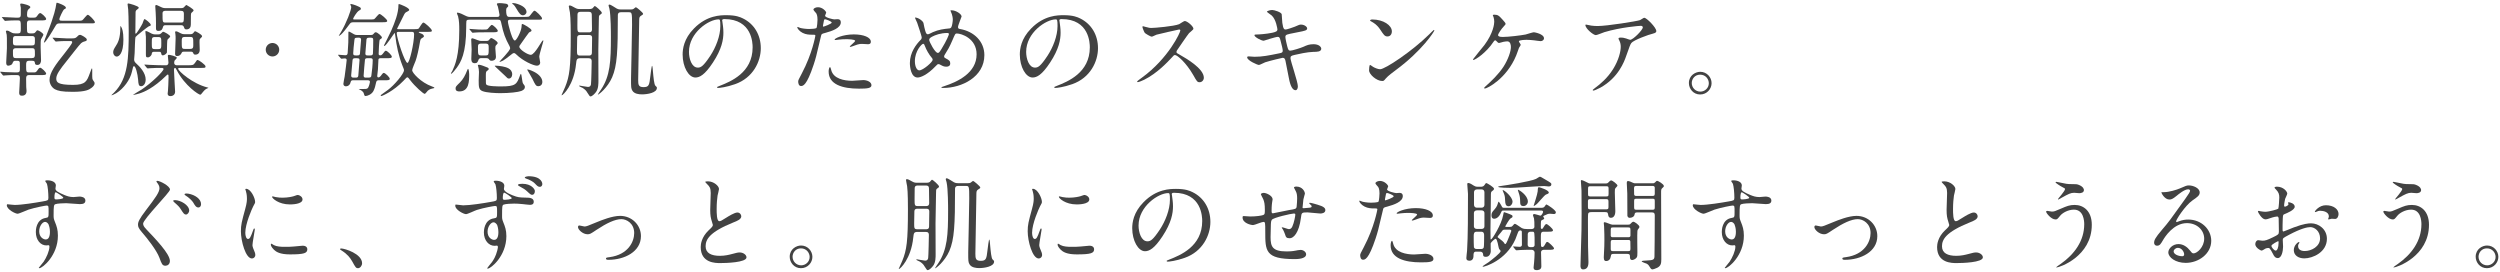 <svg width="734" height="80" viewBox="0 0 734 80" fill="none" xmlns="http://www.w3.org/2000/svg">
<path d="M730.19 72.08C732.14 72.08 733.52 73.7 733.52 75.41C733.52 77.09 732.17 78.74 730.16 78.74C728.15 78.74 726.86 77.06 726.86 75.38C726.86 73.1 728.84 72.08 730.19 72.08ZM730.16 72.92C728.57 72.92 727.7 74.21 727.7 75.38C727.7 76.76 728.81 77.9 730.22 77.9C731.51 77.9 732.71 76.88 732.71 75.44C732.71 74.27 731.81 72.92 730.16 72.92Z" fill="#424242"/>
<path d="M702.8 53.39C702.89 53.39 705.23 53.9 705.68 53.96C706.22 54.05 706.7 54.05 707.06 54.05C708.5 54.05 708.83 54.05 709.43 54.32C710.66 54.83 710.84 55.52 710.84 55.79C710.84 56.54 710.03 56.72 709.46 56.72C709.22 56.72 708.17 56.6 707.96 56.6C706.97 56.6 706.28 56.96 704.33 58.04C704.18 58.13 703.4 58.58 703.34 58.58C703.28 58.58 703.22 58.55 703.22 58.46C703.22 58.34 705.29 56.09 705.29 55.52C705.29 55.34 705.23 55.28 704.66 55.01C703.76 54.56 702.5 53.69 702.5 53.54C702.5 53.39 702.74 53.39 702.8 53.39ZM708.14 60.17C710.72 60.17 713.15 61.97 713.15 65.99C713.15 75.32 703.61 78.53 702.8 78.53C702.77 78.53 702.71 78.53 702.71 78.47C702.71 78.38 703.88 77.57 704.03 77.48C708.11 74.6 710.93 70.67 710.93 65.84C710.93 64.88 710.75 61.55 707.9 61.55C706.19 61.55 704.54 62.51 703.88 63.32C703.07 64.31 702.98 64.43 702.5 64.43C701.21 64.43 699.74 62.54 699.74 62.15C699.74 62 699.92 61.91 700.04 61.91C700.25 61.91 701.21 62.12 701.42 62.12C702.11 62.12 702.32 62.03 704.18 61.22C705.86 60.5 706.64 60.17 708.14 60.17Z" fill="#424242"/>
<path d="M682.88 60.26C685.19 60.26 686.6 61.46 686.6 62.84C686.6 63.47 686.24 64.28 685.61 64.28C685.43 64.28 684.74 64.22 684.59 64.22C684.44 64.25 683.81 64.43 683.69 64.43C683.63 64.43 683.54 64.4 683.54 64.28C683.54 64.22 683.63 64.07 683.63 64.04C683.69 63.86 683.75 63.71 683.75 63.5C683.75 62.3 682.25 61.88 681.23 61.88C680.75 61.88 680.48 62 680.06 62.18C679.94 62.24 679.85 62.27 679.76 62.27C679.67 62.27 679.64 62.24 679.64 62.15C679.64 61.94 680.9 60.26 682.88 60.26ZM671.87 59.39C672.29 59.33 673.73 59.75 673.73 60.68C673.73 61.67 671.45 62.57 670.73 62.87C670.31 63.02 670.28 63.14 670.22 64.19C670.16 64.85 670.16 67.28 670.16 67.43C670.16 67.61 670.16 67.97 670.43 67.97C670.52 67.97 672.98 66.95 673.46 66.77C676.43 65.66 677.78 65.57 678.56 65.57C680.75 65.57 683.18 67.28 683.18 70.1C683.18 74.06 679.01 75.86 676.55 75.86C674.84 75.86 673.46 74.99 673.46 73.43C673.46 72.02 674.69 71.06 674.96 71.06C675.05 71.06 675.11 71.15 675.11 71.21C675.11 71.3 675.05 71.36 674.99 71.45C674.9 71.57 674.72 71.81 674.72 72.26C674.72 73.7 676.37 73.7 676.67 73.7C678.65 73.7 681.17 72.38 681.17 69.98C681.17 67.85 679.58 66.68 678.29 66.68C677.45 66.68 675.59 67.07 672.08 68.93C670.4 69.83 670.22 69.92 670.22 70.43C670.22 70.76 670.31 72.11 670.31 72.41C670.31 73.79 669.86 75.77 668.78 75.77C667.97 75.77 667.64 75.14 667.4 74.66C666.44 72.8 666.29 72.8 665.9 72.8C665.63 72.8 665.33 72.92 665.15 72.98C664.97 73.07 664.22 73.58 664.01 73.58C663.68 73.58 662.15 72.68 662.15 71.69C662.15 71.15 662.48 70.52 663.02 70.52C663.2 70.52 664.07 70.67 664.25 70.67C665.06 70.67 665.6 70.52 667.37 69.65C668.9 68.9 669.08 68.81 669.08 67.97C669.08 67.28 669.05 64.73 669.02 64.22C669.02 64.01 668.93 63.56 668.6 63.56C668.24 63.56 667.4 63.77 667.22 63.83C665.69 64.34 665.54 64.4 665.09 64.4C664.07 64.4 662.93 62.33 662.93 62.12C662.93 61.97 663.05 61.91 663.17 61.91C663.26 61.91 663.62 62.03 663.71 62.03C664.25 62.12 664.7 62.18 665.09 62.18C666.17 62.18 668.72 61.46 668.9 61.28C669.05 61.07 669.2 58.34 669.2 58.01C669.2 57.08 669.05 56.48 668.21 55.61C668.15 55.55 667.79 55.19 667.79 55.13C667.79 54.86 668.27 54.8 668.45 54.8C670.46 54.8 671.54 56.27 671.54 56.84C671.54 57.11 670.97 58.19 670.91 58.4C670.88 58.61 670.61 59.81 670.61 60.35C670.61 60.47 670.67 60.68 670.85 60.68C671.06 60.68 671.9 60.35 671.9 59.93C671.9 59.87 671.75 59.57 671.75 59.51C671.75 59.48 671.81 59.42 671.87 59.39ZM668.9 70.79C668.81 70.79 666.89 71.75 666.89 72.17C666.89 72.62 667.7 73.58 668.15 73.58C668.57 73.58 668.99 72.74 668.99 71.27C668.99 71.15 668.99 70.85 668.9 70.79Z" fill="#424242"/>
<path d="M644.03 74.39C645.05 74.39 647.15 72.56 647.15 70.07C647.15 67.61 645.08 65.51 642.08 65.51C638.12 65.51 635.57 69.62 635.03 70.55C634.43 71.57 634.13 72.14 633.32 72.14C632.6 72.14 632.45 71.54 632.45 71.3C632.45 70.55 632.69 69.89 634.82 67.4C636.77 65.12 637.07 64.73 641.6 58.37C642.59 56.96 643.01 56.33 643.01 56C643.01 55.79 642.8 55.58 642.44 55.58C641.33 55.58 639.56 57.08 639.05 57.5C637.85 58.49 637.43 58.58 636.92 58.58C635.51 58.58 634.58 56.66 634.58 56.51C634.58 56.42 634.67 56.42 635.3 56.42C636.89 56.42 639.11 55.7 639.95 55.34C641.81 54.53 642.02 54.44 642.68 54.44C643.88 54.44 645.83 55.19 645.83 56.51C645.83 57.38 645.14 57.86 643.7 58.85C641.54 60.38 638.9 64.49 638.9 65C638.9 65.09 638.99 65.21 639.08 65.21C639.26 65.15 639.65 65 639.83 64.94C640.79 64.58 641.63 64.46 642.47 64.46C646.31 64.46 649.22 67.31 649.22 70.7C649.22 74.51 645.53 77.18 641.72 77.18C638.75 77.18 636.62 75.59 636.62 74.09C636.62 73.01 637.88 71.66 639.59 71.66C641 71.66 642.17 72.5 643.01 73.58C643.43 74.12 643.61 74.39 644.03 74.39ZM641.27 74.69C641.27 73.97 640.55 72.77 639.44 72.77C638.72 72.77 638.18 73.34 638.18 73.82C638.18 74.6 639.47 75.23 640.76 75.23C641.06 75.23 641.27 75.02 641.27 74.69Z" fill="#424242"/>
<path d="M603.8 53.39C603.89 53.39 606.23 53.9 606.68 53.96C607.22 54.05 607.7 54.05 608.06 54.05C609.5 54.05 609.83 54.05 610.43 54.32C611.66 54.83 611.84 55.52 611.84 55.79C611.84 56.54 611.03 56.72 610.46 56.72C610.22 56.72 609.17 56.6 608.96 56.6C607.97 56.6 607.28 56.96 605.33 58.04C605.18 58.13 604.4 58.58 604.34 58.58C604.28 58.58 604.22 58.55 604.22 58.46C604.22 58.34 606.29 56.09 606.29 55.52C606.29 55.34 606.23 55.28 605.66 55.01C604.76 54.56 603.5 53.69 603.5 53.54C603.5 53.39 603.74 53.39 603.8 53.39ZM609.14 60.17C611.72 60.17 614.15 61.97 614.15 65.99C614.15 75.32 604.61 78.53 603.8 78.53C603.77 78.53 603.71 78.53 603.71 78.47C603.71 78.38 604.88 77.57 605.03 77.48C609.11 74.6 611.93 70.67 611.93 65.84C611.93 64.88 611.75 61.55 608.9 61.55C607.19 61.55 605.54 62.51 604.88 63.32C604.07 64.31 603.98 64.43 603.5 64.43C602.21 64.43 600.74 62.54 600.74 62.15C600.74 62 600.92 61.91 601.04 61.91C601.25 61.91 602.21 62.12 602.42 62.12C603.11 62.12 603.32 62.03 605.18 61.22C606.86 60.5 607.64 60.17 609.14 60.17Z" fill="#424242"/>
<path d="M568.73 72.53C568.73 71.69 568.97 69.62 571.01 67.67C571.91 66.83 572.3 66.44 572.3 66.05C572.3 65.96 572.09 65.27 572.03 65.12C571.67 63.98 571.52 63.29 571.52 61.61C571.52 60.92 571.67 57.44 571.67 56.66C571.67 55.16 571.25 54.71 570.77 54.23C570.14 53.57 570.05 53.48 570.05 53.39C570.05 53.27 570.77 53.24 570.86 53.24C572.57 53.24 574.1 54.62 574.1 55.49C574.1 55.76 573.74 57.11 573.68 57.41C573.56 58.25 573.41 59.63 573.41 61.37C573.41 62.51 573.41 64.94 574.19 64.94C574.61 64.94 574.79 64.82 576.41 63.8C576.74 63.59 578.63 62.39 579.5 62.39C580.19 62.39 580.64 62.99 580.64 63.5C580.64 64.4 579.41 64.88 578.33 65.3C571.19 68.18 570.17 70.37 570.17 72.32C570.17 74.36 571.91 75.11 574.34 75.11C575.84 75.11 577.04 74.81 577.94 74.57C579.29 74.21 579.62 74.12 580.19 74.12C581.21 74.12 582.17 74.81 582.17 75.56C582.17 77.09 576.05 77.24 574.46 77.24C573.08 77.24 568.73 77.24 568.73 72.53Z" fill="#424242"/>
<path d="M535.52 68.78C534.08 68.78 532.7 67.4 532.7 66.68C532.7 66.32 532.88 66.2 533.12 66.2C533.36 66.2 534.38 66.5 534.59 66.5C535.16 66.5 535.49 66.35 538.4 65.15C539.57 64.67 542.75 63.38 545.06 63.38C548.54 63.38 551.18 66.08 551.18 69.32C551.18 73.94 546.29 76.28 541.67 76.28C541.37 76.28 540.92 76.28 540.92 75.92C540.92 75.65 541.04 75.62 541.97 75.5C547.46 74.75 549.2 70.94 549.2 68.42C549.2 65.6 546.98 64.34 545.45 64.34C543.56 64.34 541.07 65.54 538.13 67.49C536.39 68.66 536.18 68.78 535.52 68.78Z" fill="#424242"/>
<path d="M497.15 59.96C497.45 59.99 498.89 60.17 499.31 60.17C501.38 60.17 505.28 59.54 507.47 59.15C509.03 58.88 509.21 58.85 509.21 58.07C509.21 56.6 509.03 54.77 508.79 53.99C508.76 53.84 508.28 53.3 508.28 53.15C508.28 52.94 508.73 52.94 508.91 52.94C510.23 52.94 511.4 53.48 511.4 54.44C511.4 54.59 511.28 55.22 511.28 55.37C511.28 56.06 512.15 56.51 513.92 57.26C514.67 57.56 515.45 57.86 516.56 57.86C516.86 57.86 518.12 57.71 518.36 57.71C518.75 57.71 520.07 57.83 520.07 58.88C520.07 59.66 519.5 59.93 518.45 59.93C517.82 59.93 515.03 59.66 514.46 59.66C513.74 59.66 511.79 59.72 511.22 59.96C510.8 60.14 510.74 60.56 510.74 63.2C510.74 64.04 510.77 64.25 511.13 65.15C511.64 66.41 512 67.43 512 69.2C512 75.02 507.47 78.74 506.54 78.74C506.48 78.74 506.39 78.71 506.39 78.62C506.39 78.56 507.62 77.12 507.83 76.82C508.61 75.65 509.51 73.7 509.51 72.41C509.51 72.32 509.51 71.99 509.21 71.99C509.12 71.99 508.67 72.05 508.58 72.05C506.96 72.05 505.52 70.52 505.52 68.12C505.52 67.73 505.52 64.43 508.43 63.98C509.27 63.86 509.27 63.68 509.27 62.15C509.27 60.53 509.27 60.35 508.67 60.35C508.37 60.35 505.31 60.92 503.36 61.55C502.85 61.7 500.66 62.75 500.15 62.75C499.49 62.75 497 61.49 497 60.26C497 60.14 497.06 59.99 497.15 59.96ZM511.31 56.45C511.1 56.51 510.98 57.2 510.98 57.98C510.98 58.46 511.1 58.55 511.52 58.55C511.64 58.55 513.59 58.49 513.59 58.04C513.59 57.8 511.58 56.39 511.31 56.45ZM509.27 65.93C509.18 65.72 508.82 65.15 508.22 65.15C507.47 65.15 506.51 66.38 506.51 67.91C506.51 69.59 507.68 70.31 508.46 70.31C509.63 70.31 509.66 68.51 509.66 68.03C509.66 66.95 509.36 66.17 509.27 65.93Z" fill="#424242"/>
<path d="M466.97 53.87H471.41C471.74 53.87 471.92 53.87 472.25 53.54C472.55 53.21 472.79 52.97 473.06 52.97C473.39 52.97 474.89 54.08 474.89 54.5C474.89 54.65 474.41 55.1 474.32 55.22C474.11 55.49 474.11 55.73 474.11 56.54C474.11 57.32 474.26 61.13 474.26 62C474.26 63.65 473.42 63.95 473 63.95C472.28 63.95 472.19 63.38 472.13 62.9C472.04 62.27 471.71 62.27 471.14 62.27H467.42C466.94 62.27 466.46 62.27 466.31 62.66C466.22 62.87 466.22 64.25 466.22 64.79C466.22 66.17 466.22 71.24 466.25 72.38C466.28 73.04 466.37 76.22 466.37 76.94C466.37 77.48 466.37 79.1 464.81 79.1C464.03 79.1 464.03 78.26 464.03 78.05C464.03 77.96 464.06 77.24 464.06 76.85C464.36 67.94 464.36 65.96 464.36 62.66C464.36 60.83 464.36 56.33 464.33 55.94C464.3 55.7 464.15 53.21 464.15 53.18C464.15 53.06 464.15 52.88 464.27 52.88C464.69 52.88 465.5 53.33 465.68 53.42C466.46 53.84 466.55 53.87 466.97 53.87ZM471.41 54.68H467.12C466.43 54.68 466.25 54.68 466.25 55.43V57.05C466.25 57.68 466.52 57.68 467.12 57.68H471.41C472.1 57.68 472.28 57.68 472.28 56.9V55.28C472.28 54.68 472.01 54.68 471.41 54.68ZM471.35 58.46H467.12C466.52 58.46 466.22 58.46 466.22 59.06V60.8C466.22 61.46 466.46 61.46 467.12 61.46H471.35C471.95 61.46 472.25 61.46 472.25 60.86V59.15C472.25 58.49 472.01 58.46 471.35 58.46ZM480.14 53.81H485.27C485.57 53.81 485.66 53.81 485.9 53.57C486.26 53.18 486.38 53.09 486.56 53.09C486.8 53.09 488.51 54.05 488.51 54.62C488.51 54.8 488.36 54.95 488.18 55.1C487.7 55.52 487.7 55.61 487.7 56.69C487.7 59.45 487.76 73.07 487.76 76.16C487.76 77.36 487.61 78.08 486.56 78.62C485.96 78.92 485.3 79.1 485.15 79.1C484.82 79.1 484.61 78.8 484.31 78.29C484.13 77.99 483.95 77.69 483.47 77.42C483.26 77.3 482 76.97 482 76.7C482 76.55 483.11 76.49 483.41 76.49C485.36 76.4 485.66 76.25 485.75 75.41C485.78 75.11 485.84 67.58 485.84 63.29C485.84 62.36 485.42 62.36 484.67 62.36H480.77C480.08 62.36 479.99 62.51 479.9 62.99C479.81 63.65 479.06 63.95 478.52 63.95C478.34 63.95 477.95 63.95 477.8 63.38C477.77 63.2 477.77 57.29 477.77 56.84C477.77 56.39 477.62 54.17 477.62 53.66C477.62 53.51 477.68 53.15 477.95 53.15C478.34 53.15 478.91 53.42 479.36 53.63C479.72 53.81 479.81 53.81 480.14 53.81ZM480.59 57.53H485C485.54 57.53 485.84 57.53 485.84 56.87V55.04C485.75 54.59 485.48 54.59 485 54.59H480.59C480.08 54.59 479.75 54.59 479.75 55.28C479.75 55.73 479.75 56.96 479.78 57.08C479.84 57.53 480.17 57.53 480.59 57.53ZM480.65 61.58H485C485.57 61.58 485.84 61.58 485.84 60.95V58.97C485.84 58.34 485.6 58.34 485 58.34H480.65C480.05 58.34 479.78 58.34 479.78 58.94V60.92C479.78 61.58 480.02 61.58 480.65 61.58ZM473.36 65.96H478.04C478.43 65.96 478.55 65.9 478.73 65.69C478.97 65.42 479.3 65.09 479.57 65.09C479.87 65.09 481.34 66.08 481.34 66.62C481.34 66.8 481.22 66.92 481.16 67.01C480.86 67.4 480.77 67.49 480.74 67.91C480.65 68.69 480.74 73.43 480.74 74.15C480.74 74.96 480.74 75.35 480.47 75.68C480.08 76.13 479.51 76.34 479.21 76.34C478.55 76.34 478.55 75.71 478.55 75.26C478.55 74.54 478.16 74.54 477.56 74.54H473.84C473.15 74.54 473 74.66 472.94 75.23C472.82 76.13 472.31 76.64 471.56 76.64C471.17 76.64 470.87 76.49 470.87 75.56C470.87 75.35 470.9 74.54 470.93 74.27C471.02 72.71 471.05 71.81 471.05 70.55C471.05 70.4 471.05 67.52 470.96 66.44C470.96 66.32 470.87 65.66 470.87 65.51C470.87 65.27 470.99 65.24 471.14 65.24C471.47 65.24 473 65.96 473.36 65.96ZM477.92 66.77H473.69C472.97 66.77 472.91 66.83 472.91 67.73V69.23C473 69.65 473.24 69.65 473.69 69.65H477.92C478.37 69.65 478.61 69.65 478.7 69.23V67.52C478.7 66.77 478.49 66.77 477.92 66.77ZM477.86 70.46H473.75C473.18 70.46 472.91 70.46 472.91 71.09V73.16C472.91 73.73 473.21 73.73 473.75 73.73H477.86C478.52 73.73 478.7 73.73 478.7 72.95C478.7 72.68 478.7 71.03 478.67 70.88C478.58 70.46 478.46 70.46 477.86 70.46Z" fill="#424242"/>
<path d="M454.34 68.03H453.26C452.39 68.03 452.39 68.39 452.39 70.1C452.39 70.4 452.39 71.99 452.45 72.23C452.51 72.38 452.6 72.53 452.84 72.53C453.17 72.53 453.41 72.14 453.44 72.08C453.95 71.15 454.01 71.03 454.31 71.03C454.64 71.03 456.26 72.56 456.26 72.92C456.26 73.34 455.66 73.34 454.67 73.34H453.32C452.57 73.34 452.45 73.85 452.45 74.03C452.45 74.6 452.54 77.54 452.54 78.23C452.54 79.25 451.52 79.31 451.19 79.31C450.26 79.31 450.26 78.77 450.26 78.53C450.26 78.29 450.38 77.27 450.41 77.03C450.47 76.46 450.56 74.99 450.56 74.18C450.56 73.79 450.32 73.34 449.63 73.34C448.7 73.34 447.68 73.34 446.48 73.4C446.33 73.4 445.31 73.49 445.22 73.49C445.13 73.49 445.07 73.43 444.95 73.31L444.38 72.62C444.26 72.47 444.26 72.44 444.26 72.41C444.26 72.35 444.32 72.35 444.35 72.35C444.62 72.35 445.94 72.47 446.21 72.47C446.57 72.47 446.84 72.2 446.84 71.93C446.84 71.36 446.81 68.66 446.81 68.06C446.81 67.64 446.39 67.64 446.36 67.64C446.27 67.64 446.15 67.67 445.91 67.82C445.73 67.94 445.1 69.86 444.92 70.25C442.13 76.55 435.86 78.32 435.44 78.32C435.38 78.32 435.29 78.29 435.29 78.2C435.29 78.11 436.76 77.18 437.03 77C438.02 76.25 440.6 74.27 440.6 73.7C440.6 73.58 440.21 73.22 440.15 73.1C440.03 72.89 439.79 71.63 439.73 71.36C439.58 70.82 439.4 70.1 439.1 70.1C438.86 70.1 437.75 71.12 437.66 71.45C437.63 71.69 437.69 73.43 437.69 73.79C437.69 73.97 437.54 75.41 436.25 75.41C435.47 75.41 435.44 75.02 435.44 74.66C435.41 74.18 435.08 73.88 434.57 73.88H433.37C432.62 73.88 432.62 74.54 432.62 75.02C432.62 75.38 432.62 76.55 431.42 76.55C430.67 76.55 430.52 76.16 430.52 75.77C430.52 75.44 430.7 73.94 430.73 73.61C431 69.65 431 61.97 431 56.93C431 56.51 430.79 54.53 430.79 54.08C430.79 53.96 430.79 53.72 431.09 53.72C431.51 53.72 432.38 54.26 432.65 54.47C432.92 54.62 433.22 54.83 433.82 54.83H434.78C434.96 54.83 435.53 54.83 435.83 54.35C436.13 53.9 436.22 53.75 436.4 53.75C436.58 53.75 438.65 54.95 438.65 55.43C438.65 55.73 438.23 56 438.11 56.09C437.72 56.36 437.72 56.51 437.72 57.74C437.72 59.12 437.6 65.84 437.6 67.37C437.6 67.76 437.63 69.71 437.63 70.16C437.63 70.22 437.66 70.31 437.75 70.31C438.11 70.31 440.84 65.87 441.32 63.2C441.47 62.39 441.47 62.3 441.65 62.3C441.8 62.3 443.09 62.81 443.33 62.9C443.9 63.14 444.08 63.2 444.08 63.53C444.08 63.8 443.99 63.86 443.42 64.19C443.12 64.37 441.95 66.41 441.95 66.44C441.95 66.62 442.1 66.62 442.19 66.62H443.33C443.54 66.62 443.84 66.62 444.11 66.29C444.47 65.87 444.59 65.72 444.77 65.72C445.1 65.72 446.45 66.8 446.78 66.95C447.35 67.22 447.83 67.25 448.37 67.25H449.6C450.5 67.25 450.5 66.62 450.5 66.62C450.5 65.48 450.5 64.73 450.38 64.1C450.35 63.98 450.08 63.35 450.08 63.2C450.08 62.9 450.32 62.84 450.5 62.84C450.68 62.84 451.94 63.23 452.24 63.32C452.6 63.32 453.05 62.45 453.05 62.21C453.05 61.97 452.87 61.82 452.6 61.82H441.41C441.14 61.82 440.93 61.82 440.78 62.24C440.39 63.26 439.64 64.22 438.71 64.22C437.93 64.22 437.9 63.53 437.9 63.17C437.9 62.57 438.17 62.18 438.47 61.85C439.16 61.07 439.52 60.65 439.79 59.66C439.82 59.57 439.91 59.21 440 59.21C440.12 59.21 440.72 60.17 440.81 60.38C441.02 60.83 441.11 61.01 441.47 61.01H452.63C452.81 61.01 453.14 61.01 453.44 60.71C453.53 60.62 453.89 60.02 454.01 60.02C454.22 60.02 456.8 61.67 456.8 62.33C456.8 62.81 456.38 62.84 456.2 62.84C456.05 62.84 455.27 62.75 455.12 62.75C454.52 62.75 454.4 62.81 453.32 63.32C453.2 63.38 453.08 63.47 453.08 63.59C453.08 63.68 453.38 63.98 453.38 64.07C453.38 64.34 453.17 64.43 452.69 64.64C452.39 64.76 452.39 64.85 452.39 66.86C452.39 67.1 452.57 67.22 452.66 67.22C452.9 67.22 452.99 67.04 453.5 66.2C453.62 66.05 453.77 65.78 454.04 65.78C454.34 65.78 455.96 67.13 455.96 67.61C455.96 68.03 455.36 68.03 454.34 68.03ZM434.93 61.76H433.64C433.13 61.76 432.74 62.03 432.74 62.54V66.47C432.74 66.8 432.98 67.22 433.64 67.22H434.93C435.47 67.22 435.83 66.98 435.83 66.47V62.54C435.83 62.48 435.83 61.76 434.93 61.76ZM434.96 55.61H433.67C433.1 55.61 432.77 55.94 432.77 56.45V60.11C432.77 60.2 432.77 60.98 433.67 60.98H434.96C435.5 60.98 435.83 60.65 435.83 60.14V56.48C435.83 56.39 435.83 55.61 434.96 55.61ZM434.87 68.03H433.55C432.68 68.03 432.68 68.72 432.68 69.41C432.68 69.8 432.68 72.41 432.74 72.59C432.89 73.01 433.22 73.1 433.55 73.1H434.87C435.08 73.1 435.41 73.1 435.62 72.68C435.74 72.5 435.74 69.59 435.74 69.23C435.74 68.72 435.74 68.03 434.87 68.03ZM443.24 67.43H441.74C441.29 67.43 441.17 67.58 440.87 68C440.69 68.24 439.7 69.38 439.7 69.5C439.7 69.68 439.79 69.77 440 69.89C440.75 70.46 441.5 71 441.74 71.51C441.77 71.6 441.8 71.66 441.95 71.66C442.16 71.66 442.49 70.94 442.61 70.61C442.73 70.37 443.72 67.91 443.72 67.82C443.72 67.49 443.45 67.43 443.24 67.43ZM449.9 68.03H449.36C448.88 68.03 448.55 68.3 448.55 68.75C448.55 69.23 448.52 71.42 448.52 71.84C448.52 72.14 448.7 72.56 449.24 72.56H449.87C450.35 72.56 450.56 72.23 450.56 71.96C450.56 68.09 450.56 68.03 449.9 68.03ZM453.38 54.62C451.82 54.62 444.89 55.16 443.48 55.16C443.03 55.16 439.88 55.13 439.88 54.86C439.88 54.74 440.06 54.68 440.39 54.65C442.4 54.38 449.42 53.27 450.98 52.52C451.16 52.46 451.91 51.89 452.09 51.89C452.33 51.89 452.48 51.98 453.83 52.79C455.33 53.66 455.48 53.78 455.48 54.08C455.48 54.74 454.85 54.74 454.7 54.74C454.49 54.74 453.56 54.62 453.38 54.62ZM441.59 56.93C441.56 56.81 441.17 55.94 441.17 55.91C441.17 55.85 441.2 55.82 441.29 55.82C441.65 55.82 444.08 57.8 444.08 59.24C444.08 59.81 443.63 60.56 442.91 60.56C441.98 60.56 441.95 59.57 441.92 59.06C441.89 58.07 441.83 57.56 441.59 56.93ZM445.88 56.57C445.82 56.45 445.64 55.88 445.64 55.82C445.64 55.76 445.67 55.7 445.73 55.7C445.91 55.7 448.58 57.29 448.58 59.18C448.58 59.84 448.04 60.5 447.29 60.5C446.51 60.5 446.33 60.05 446.33 59.51C446.3 58.1 446.24 57.59 445.88 56.57ZM453.86 57.14C453.32 57.44 451.64 59.54 451.22 59.9C451.07 60.02 450.44 60.5 450.35 60.5C450.29 60.5 450.29 60.41 450.29 60.38C450.29 60.26 451.4 57.05 451.46 56.21C451.49 56.06 451.49 55.37 451.55 55.19C451.58 54.98 451.82 54.98 451.91 54.98C452.03 54.98 454.73 55.79 454.73 56.54C454.73 56.69 454.61 56.78 454.49 56.87C454.4 56.93 453.95 57.08 453.86 57.14Z" fill="#424242"/>
<path d="M399.35 74.93C399.35 74.57 399.5 74.27 400.43 72.53C403.52 66.68 404.39 61.52 404.39 61.49C404.39 61.19 404.27 61.19 403.31 61.19C402.68 61.19 401.63 61.16 400.64 60.65C399.68 60.17 399.08 59.33 399.08 59.03C399.08 58.94 399.17 58.91 399.2 58.91C399.32 58.91 399.77 59.15 399.89 59.18C400.34 59.33 401.57 59.51 402.56 59.51C403.01 59.51 404.45 59.45 404.69 59.24C404.93 59.03 405.02 56.99 405.02 56.78C405.02 56.54 405.02 55.52 404.66 54.92C404.54 54.77 403.82 54.02 403.82 53.81C403.82 53.51 404.39 53.12 405.17 53.12C406.52 53.12 407.57 54.35 407.57 54.71C407.57 54.86 407.24 55.46 407.24 55.61C407.24 56.18 409.64 56.69 409.94 56.69C410.06 56.69 410.72 56.63 410.87 56.63C411.11 56.63 411.86 56.63 411.86 57.56C411.86 59.24 409.31 60.11 407.33 60.65C406.31 60.92 406.19 60.95 406.07 61.49C404.54 68.03 404.51 68.06 403.88 70.01C401.81 76.25 400.73 76.25 400.16 76.25C399.44 76.25 399.35 75.26 399.35 74.93ZM406.64 58.43C406.61 58.64 406.58 58.82 406.76 58.82C406.91 58.82 409.19 58.01 409.19 57.62C409.19 57.32 407.57 56.66 407.24 56.66C407.06 56.66 406.97 56.72 406.91 57.02C406.79 57.62 406.79 57.71 406.64 58.43ZM410.06 62.69C409.85 62.3 412.46 61.1 415.67 61.1C418.52 61.1 420.68 61.94 420.68 63.26C420.68 63.98 420.05 63.98 419.81 63.98C419.54 63.98 418.37 63.89 418.13 63.89C417.59 63.89 417.14 63.89 415.91 64.37C415.16 64.64 414.86 64.76 414.65 64.76C414.59 64.76 414.5 64.76 414.5 64.67C414.5 64.46 416.06 63.32 416.06 62.99C416.06 62.54 413.93 62.51 413.48 62.51C412.82 62.51 412.01 62.54 411.32 62.63C411.14 62.66 410.45 62.75 410.33 62.75C410.3 62.75 410.09 62.75 410.06 62.69ZM408.71 70.7C408.83 70.7 409.01 71.45 409.04 71.54C409.67 74.15 412.91 74.72 415.19 74.72C415.7 74.72 417.98 74.51 418.46 74.51C419.48 74.51 420.86 75.02 420.86 76.01C420.86 76.88 419.75 77.03 417.2 77.03C412.34 77.03 408.29 75.8 408.29 72.02C408.29 71.33 408.47 70.7 408.71 70.7Z" fill="#424242"/>
<path d="M383.12 56.87C383.12 56.929 382.7 58.309 382.67 58.58C382.46 60.59 382.43 60.8 382.43 60.98C382.43 61.13 382.67 61.13 382.76 61.13C382.88 61.13 383.93 61.01 384.17 61.01C384.83 60.95 385.1 60.919 385.1 60.59C385.1 60.41 385.04 60.349 384.5 59.84C384.44 59.809 384.38 59.719 384.38 59.66C384.38 59.539 384.56 59.539 384.62 59.539C384.92 59.539 386.3 59.929 386.78 60.08C388.67 60.62 389.12 61.099 389.12 61.7C389.12 62.48 388.25 62.69 387.65 62.69C387.05 62.69 384.44 62.359 383.9 62.359C382.16 62.359 382.13 62.419 381.95 63.98C381.38 68.419 379.76 69.95 378.68 69.95C377.66 69.95 377.54 69.62 377.27 68.749C377.12 68.299 376.88 67.79 376.7 67.43C376.64 67.34 376.31 66.889 376.31 66.799C376.31 66.74 376.4 66.74 376.46 66.74C376.79 66.74 378.14 67.279 378.41 67.279C378.92 67.279 379.22 66.98 379.43 66.499C379.94 65.419 380.3 63.38 380.3 63.08C380.3 62.84 380.3 62.69 379.85 62.69C379.22 62.69 373.79 63.889 373.4 64.549C373.19 64.909 373.16 65.21 373.13 65.779C373.1 66.769 373.04 69.499 373.04 69.59C373.04 72.409 373.58 73.82 377.78 73.82C378.38 73.82 379.4 73.79 380.42 73.579C380.54 73.549 381.44 73.37 381.86 73.37C382.7 73.37 383.48 73.999 383.48 74.659C383.48 76.07 380.75 76.07 380.06 76.07C371.48 76.07 371.48 73.669 371.48 67.969C371.48 65.45 371.48 65.15 370.94 65.15C370.43 65.15 368.36 66.079 367.91 66.079C367.25 66.079 364.82 65.51 364.82 63.859C364.82 63.469 364.94 63.44 365.21 63.44C365.51 63.44 366.77 63.559 367.04 63.559C368.9 63.559 370.34 63.319 370.85 63.139C371.33 62.989 371.36 62.719 371.36 61.609C371.36 59.989 371.21 59.239 370.88 58.459C370.79 58.219 370.19 57.169 370.19 57.05C370.19 56.779 370.7 56.63 371.06 56.63C371.78 56.63 373.64 57.469 373.64 58.52C373.64 58.7 373.58 58.999 373.49 59.45C373.49 59.48 373.34 60.38 373.34 61.76C373.34 62.389 373.34 62.63 373.73 62.63C373.94 62.63 377.72 61.789 378.5 61.669C380.36 61.37 380.57 61.34 380.69 60.709C380.78 60.109 380.84 58.669 380.84 58.279C380.84 57.38 380.75 56.719 380.48 56.209C380.45 56.179 379.91 55.16 379.91 55.099C379.91 54.8 380.42 54.77 380.57 54.77C382.4 54.77 383.12 56.239 383.12 56.87Z" fill="#424242"/>
<path d="M344.66 56.6C344.06 56.6 344.03 56.84 344.03 57.02C344.03 57.11 344.09 57.23 344.09 57.35C344.21 58.31 344.39 59.27 344.39 60.59C344.39 62.6 343.94 65.39 341.3 69.38C338.9 73.04 337.37 73.76 336.17 73.76C334.19 73.76 332.42 70.67 332.42 67.01C332.42 65.42 332.75 62.39 335.75 59.36C339.56 55.46 343.58 55.46 345.32 55.46C348.05 55.46 349.31 56 350.15 56.42C353.39 58.01 355.37 61.22 355.37 65.15C355.37 69.05 353.12 73.85 347.81 75.71C345.26 76.61 343.28 76.82 342.83 76.82C342.71 76.82 342.53 76.79 342.53 76.61C342.53 76.52 342.59 76.49 343.34 76.19C346.46 74.96 352.97 72.38 352.97 64.91C352.97 63.74 352.85 56.6 344.66 56.6ZM342.98 56.69C340.13 56.69 334.28 60.56 334.28 66.23C334.28 68.18 335.06 70.85 336.89 70.85C337.76 70.85 338.48 70.49 340.55 67.37C342.14 64.94 343.49 61.61 343.49 58.64C343.49 56.84 343.37 56.69 342.98 56.69Z" fill="#424242"/>
<path d="M303.02 68.36C303.02 69.26 303.32 70.16 303.8 70.16C304.31 70.16 304.58 69.68 305.24 67.82C305.42 67.31 305.51 67.07 305.66 67.07C305.81 67.07 305.81 67.37 305.81 67.43C305.81 67.76 305.12 71.27 305.12 71.99C305.12 72.5 305.54 73.4 305.6 73.55C305.81 73.97 305.96 74.48 305.96 74.87C305.96 75.47 305.48 75.89 304.97 75.89C303.11 75.89 301.73 70.79 301.73 67.91C301.73 65.99 301.97 65.12 302.99 61.37C303.5 59.54 303.5 58.79 303.5 58.25C303.5 57.29 303.32 56.48 303.2 56.12C303.17 56.03 303.02 55.67 303.02 55.58C303.02 55.49 303.14 55.43 303.26 55.43C304.64 55.43 305.9 58.16 305.9 59.24C305.9 59.57 305.9 59.6 305.33 60.62C305 61.25 303.02 65.66 303.02 68.36ZM318.56 57.26C319.1 57.35 319.82 57.86 319.82 58.55C319.82 60.02 316.49 60.02 316.13 60.02C312.74 60.02 310.88 58.19 310.88 57.8C310.88 57.74 310.91 57.65 311.09 57.65C311.18 57.65 311.54 57.77 311.93 57.86C312.62 58.01 313.43 58.04 313.97 58.04C315.44 58.04 316.85 57.74 317.27 57.59C318.17 57.26 318.26 57.23 318.56 57.26ZM319.85 72.14C320.99 72.14 321.23 72.8 321.23 73.16C321.23 74.33 320.33 74.69 316.13 74.69C313.19 74.69 312.08 73.94 311.45 73.34C311.3 73.19 310.52 72.41 310.52 71.84C310.52 71.78 310.52 71.54 310.67 71.54C310.79 71.54 311.27 71.9 311.39 71.96C312.26 72.41 313.49 72.47 314.6 72.47C315.38 72.47 316.46 72.47 317.21 72.38C317.63 72.35 319.73 72.14 319.85 72.14Z" fill="#424242"/>
<path d="M271.82 68.09H269.42C268.31 68.09 268.28 68.45 268.13 69.77C267.5 75.98 264.29 78.98 263.93 78.98C263.9 78.98 263.87 78.95 263.87 78.92C263.87 78.89 264.77 76.94 264.92 76.55C266.21 73.4 266.57 70.88 266.57 61.4C266.57 60.53 266.57 56.33 266.33 54.65C266.3 54.41 266 53.12 266 52.82C266 52.67 266.06 52.61 266.27 52.61C266.63 52.61 266.9 52.79 267.89 53.33C268.52 53.69 268.97 53.66 269.33 53.66H272C272.33 53.66 272.66 53.63 272.99 53.42C273.11 53.33 273.5 52.76 273.65 52.76C273.86 52.76 275.69 54.35 275.69 54.74C275.69 54.98 275.69 54.98 275.06 55.43C274.82 55.64 274.82 55.94 274.82 56.81C274.82 58.04 274.7 64.19 274.67 65.57C274.67 66.86 274.7 73.22 274.7 74.66C274.7 75.41 274.73 77.03 273.98 78.02C273.62 78.5 272.87 79.31 272.36 79.31C272.15 79.31 272.09 79.19 271.4 78.14C271.19 77.75 270.86 77.33 270.08 76.82C269.93 76.73 269.03 76.4 269.03 76.22C269.03 76.13 269.15 76.13 269.18 76.13C269.39 76.13 271.22 76.52 271.61 76.52C272.36 76.52 272.45 76.01 272.51 75.77C272.6 75.23 272.72 69.83 272.72 68.96C272.72 68.51 272.57 68.09 271.82 68.09ZM271.85 54.47H269.45C269.18 54.47 268.55 54.47 268.55 55.31C268.55 55.82 268.52 58.04 268.52 58.49C268.52 60.17 268.52 60.5 269.42 60.5H271.91C272.18 60.5 272.81 60.5 272.81 59.63C272.81 58.97 272.75 56.09 272.75 55.52C272.75 55.01 272.75 54.47 271.85 54.47ZM271.91 61.28H269.39C269.09 61.28 268.46 61.28 268.46 62.12C268.46 62.66 268.4 65.09 268.4 65.6C268.4 66.95 268.4 67.31 269.33 67.31H271.88C272.18 67.31 272.78 67.31 272.78 66.47C272.78 65.78 272.84 62.72 272.84 62.09C272.84 61.28 272.24 61.28 271.91 61.28ZM281.27 53.78H284.18C284.42 53.78 284.72 53.78 285.02 53.6C285.11 53.54 285.59 53.12 285.71 53.12C285.89 53.12 287.81 54.71 287.81 55.04C287.81 55.22 287.72 55.34 287.27 55.58C286.7 55.91 286.7 56.21 286.67 56.84C286.64 57.86 286.37 73.07 286.37 74.51C286.37 75.89 286.49 76.58 287.93 76.58C289.55 76.58 289.64 75.98 289.94 73.37C290 72.86 290.3 70.31 290.45 70.31C290.57 70.31 290.69 71.6 290.69 71.87C290.87 73.82 291.05 75.86 291.44 76.19C291.8 76.52 291.86 76.55 291.86 76.82C291.86 78.23 289.1 78.71 287.51 78.71C286.58 78.71 285.26 78.56 284.69 77.66C284.27 76.97 284.27 76.67 284.27 74.06C284.27 73.37 284.57 60.74 284.57 58.31C284.57 54.74 284.54 54.59 283.61 54.59H281.3C280.4 54.59 280.4 55.25 280.4 55.49C280.4 66.14 280.19 70.28 278.72 73.7C277.37 76.79 274.79 78.8 274.52 78.8C274.43 78.8 275.39 77.39 275.48 77.27C278.15 73.28 278.36 68.96 278.36 61.82C278.36 60.86 278.36 55.4 277.91 53.48C277.88 53.33 277.67 52.73 277.67 52.61C277.67 52.43 277.76 52.34 277.94 52.34C278.33 52.34 279.77 53.36 280.07 53.51C280.61 53.78 280.94 53.78 281.27 53.78Z" fill="#424242"/>
<path d="M235.19 72.08C237.14 72.08 238.52 73.7 238.52 75.41C238.52 77.09 237.17 78.74 235.16 78.74C233.15 78.74 231.86 77.06 231.86 75.38C231.86 73.1 233.84 72.08 235.19 72.08ZM235.16 72.92C233.57 72.92 232.7 74.21 232.7 75.38C232.7 76.76 233.81 77.9 235.22 77.9C236.51 77.9 237.71 76.88 237.71 75.44C237.71 74.27 236.81 72.92 235.16 72.92Z" fill="#424242"/>
<path d="M205.73 72.53C205.73 71.69 205.97 69.62 208.01 67.67C208.91 66.83 209.3 66.44 209.3 66.05C209.3 65.96 209.09 65.27 209.03 65.12C208.67 63.98 208.52 63.29 208.52 61.61C208.52 60.92 208.67 57.44 208.67 56.66C208.67 55.16 208.25 54.71 207.77 54.23C207.14 53.57 207.05 53.48 207.05 53.39C207.05 53.27 207.77 53.24 207.86 53.24C209.57 53.24 211.1 54.62 211.1 55.49C211.1 55.76 210.74 57.11 210.68 57.41C210.56 58.25 210.41 59.63 210.41 61.37C210.41 62.51 210.41 64.94 211.19 64.94C211.61 64.94 211.79 64.82 213.41 63.8C213.74 63.59 215.63 62.39 216.5 62.39C217.19 62.39 217.64 62.99 217.64 63.5C217.64 64.4 216.41 64.88 215.33 65.3C208.19 68.18 207.17 70.37 207.17 72.32C207.17 74.36 208.91 75.11 211.34 75.11C212.84 75.11 214.04 74.81 214.94 74.57C216.29 74.21 216.62 74.12 217.19 74.12C218.21 74.12 219.17 74.81 219.17 75.56C219.17 77.09 213.05 77.24 211.46 77.24C210.08 77.24 205.73 77.24 205.73 72.53Z" fill="#424242"/>
<path d="M172.52 68.78C171.08 68.78 169.7 67.4 169.7 66.68C169.7 66.32 169.88 66.2 170.12 66.2C170.36 66.2 171.38 66.5 171.59 66.5C172.16 66.5 172.49 66.35 175.4 65.15C176.57 64.67 179.75 63.38 182.06 63.38C185.54 63.38 188.18 66.08 188.18 69.32C188.18 73.94 183.29 76.28 178.67 76.28C178.37 76.28 177.92 76.28 177.92 75.92C177.92 75.65 178.04 75.62 178.97 75.5C184.46 74.75 186.2 70.94 186.2 68.42C186.2 65.6 183.98 64.34 182.45 64.34C180.56 64.34 178.07 65.54 175.13 67.49C173.39 68.66 173.18 68.78 172.52 68.78Z" fill="#424242"/>
<path d="M133.79 60.05C133.85 60.02 135.65 60.29 135.98 60.29C137.99 60.29 142.01 59.66 144.14 59.27C145.7 59 145.88 58.97 145.88 58.16C145.88 56.69 145.7 54.86 145.46 54.11C145.4 53.96 144.95 53.42 144.95 53.27C144.95 53.06 145.37 53.06 145.55 53.06C146.84 53.06 148.07 53.57 148.07 54.53C148.07 54.68 147.95 55.34 147.95 55.46C147.95 56.39 150.2 57.29 151.52 57.71C152.42 58.01 153.59 58.01 154.85 58.04C155.24 58.04 156.71 58.07 156.71 59.21C156.71 60.05 156.08 60.14 155.57 60.14C155.24 60.14 153.8 59.96 153.5 59.93C152.42 59.81 151.52 59.78 150.95 59.78C150.26 59.78 148.43 59.84 147.86 60.08C147.44 60.26 147.41 60.65 147.41 63.32C147.41 64.16 147.41 64.37 147.77 65.27C148.28 66.53 148.67 67.55 148.67 69.32C148.67 75.17 144.11 78.86 143.21 78.86C143.12 78.86 143.03 78.83 143.03 78.74C143.03 78.65 144.26 77.21 144.47 76.91C144.95 76.22 145.55 75.26 146 73.55C146.18 72.92 146.18 72.56 146.18 72.53C146.18 72.44 146.18 72.11 145.88 72.11C145.76 72.11 145.31 72.17 145.22 72.17C143.54 72.17 142.07 70.64 142.07 68.24C142.07 67.82 142.1 64.52 145.04 64.1C145.94 63.98 145.94 63.8 145.94 62.24C145.94 60.65 145.94 60.47 145.34 60.47C145.07 60.47 141.98 61.01 140 61.64C139.49 61.79 137.3 62.87 136.82 62.87C136.13 62.87 133.67 61.61 133.67 60.41C133.67 60.32 133.67 60.14 133.79 60.05ZM147.98 56.57C147.74 56.63 147.62 57.41 147.62 58.1C147.62 58.58 147.74 58.67 148.19 58.67C148.31 58.67 150.26 58.58 150.26 58.16C150.26 57.92 148.22 56.48 147.98 56.57ZM145.94 66.02C145.85 65.87 145.46 65.27 144.89 65.27C144.14 65.27 143.15 66.5 143.15 68.03C143.15 69.71 144.35 70.43 145.1 70.43C146.3 70.43 146.33 68.63 146.33 68.15C146.33 67.19 146.06 66.26 145.94 66.02ZM155.12 51.74C159.23 51.74 159.23 53.99 159.23 54.02C159.23 54.41 158.99 54.86 158.51 54.86C157.94 54.86 157.64 54.5 157.04 53.87C156.59 53.36 155.42 52.73 154.46 52.43C154.19 52.34 154.07 52.22 154.07 52.13C154.07 51.89 154.85 51.74 155.12 51.74ZM152.51 54.02C152.75 53.99 152.99 53.96 153.38 53.96C155.99 53.96 157.04 55.52 157.04 56.09C157.04 56.81 156.68 57.2 156.26 57.2C155.93 57.2 155.72 57.11 154.73 56.15C154.16 55.64 153.8 55.37 152.54 54.71C152.39 54.62 152.06 54.44 152.06 54.32C152.06 54.2 152.27 54.05 152.51 54.02Z" fill="#424242"/>
<path d="M106.31 77.3C106.31 78.02 105.71 78.74 105.14 78.74C104.51 78.74 104.39 78.53 103.4 76.73C102.8 75.68 102.02 74.63 100.25 73.52C100.16 73.46 99.83 73.25 99.83 73.16C99.83 73.07 99.92 72.95 100.16 72.95C101.21 72.95 106.31 74.51 106.31 77.3Z" fill="#424242"/>
<path d="M72.02 68.36C72.02 69.26 72.32 70.16 72.8 70.16C73.31 70.16 73.58 69.68 74.24 67.82C74.42 67.31 74.51 67.07 74.66 67.07C74.81 67.07 74.81 67.37 74.81 67.43C74.81 67.76 74.12 71.27 74.12 71.99C74.12 72.5 74.54 73.4 74.6 73.55C74.81 73.97 74.96 74.48 74.96 74.87C74.96 75.47 74.48 75.89 73.97 75.89C72.11 75.89 70.73 70.79 70.73 67.91C70.73 65.99 70.97 65.12 71.99 61.37C72.5 59.54 72.5 58.79 72.5 58.25C72.5 57.29 72.32 56.48 72.2 56.12C72.17 56.03 72.02 55.67 72.02 55.58C72.02 55.49 72.14 55.43 72.26 55.43C73.64 55.43 74.9 58.16 74.9 59.24C74.9 59.57 74.9 59.6 74.33 60.62C74 61.25 72.02 65.66 72.02 68.36ZM87.56 57.26C88.1 57.35 88.82 57.86 88.82 58.55C88.82 60.02 85.49 60.02 85.13 60.02C81.74 60.02 79.88 58.19 79.88 57.8C79.88 57.74 79.91 57.65 80.09 57.65C80.18 57.65 80.54 57.77 80.93 57.86C81.62 58.01 82.43 58.04 82.97 58.04C84.44 58.04 85.85 57.74 86.27 57.59C87.17 57.26 87.26 57.23 87.56 57.26ZM88.85 72.14C89.99 72.14 90.23 72.8 90.23 73.16C90.23 74.33 89.33 74.69 85.13 74.69C82.19 74.69 81.08 73.94 80.45 73.34C80.3 73.19 79.52 72.41 79.52 71.84C79.52 71.78 79.52 71.54 79.67 71.54C79.79 71.54 80.27 71.9 80.39 71.96C81.26 72.41 82.49 72.47 83.6 72.47C84.38 72.47 85.46 72.47 86.21 72.38C86.63 72.35 88.73 72.14 88.85 72.14Z" fill="#424242"/>
<path d="M45.95 53.15C45.98 53.12 46.13 53.09 46.19 53.09C46.91 53.09 49.91 54.59 49.91 55.67C49.91 56.48 42.02 64.37 42.02 65.66C42.02 66.2 42.32 66.65 42.95 67.31C45.74 70.25 49.88 74.54 49.88 76.61C49.88 77.6 49.19 78.02 48.56 78.02C47.66 78.02 47.45 77.45 46.82 75.71C45.95 73.4 43.25 70.01 41.69 68.21C40.7 67.04 40.52 66.59 40.52 65.96C40.52 65.21 40.82 64.37 42.86 61.7C45.71 57.98 46.82 56.42 46.82 55.25C46.82 54.59 46.49 54.11 46.04 53.51C45.95 53.39 45.89 53.24 45.95 53.15ZM55.34 56.87C57.23 57.2 59.03 58.4 59.03 59.93C59.03 60.56 58.67 60.92 58.25 60.92C57.56 60.92 57.17 60.23 56.78 59.54C56.45 58.94 55.4 57.95 54.5 57.41C54.23 57.26 54.17 57.11 54.17 57.05C54.17 56.84 54.62 56.81 54.77 56.81C54.95 56.81 55.16 56.84 55.34 56.87ZM51.41 58.76C52.94 58.76 55.55 60.17 55.55 61.85C55.55 62.24 55.16 62.99 54.59 62.99C54.11 62.99 53.84 62.63 53.12 61.49C52.67 60.77 52.37 60.44 51.23 59.45C51.2 59.42 50.84 59.09 50.84 58.97C50.84 58.76 51.29 58.76 51.41 58.76Z" fill="#424242"/>
<path d="M2.15 59.96C2.45 59.99 3.89 60.17 4.31 60.17C6.38 60.17 10.28 59.54 12.47 59.15C14.03 58.88 14.21 58.85 14.21 58.07C14.21 56.6 14.03 54.77 13.79 53.99C13.76 53.84 13.28 53.3 13.28 53.15C13.28 52.94 13.73 52.94 13.91 52.94C15.23 52.94 16.4 53.48 16.4 54.44C16.4 54.59 16.28 55.22 16.28 55.37C16.28 56.06 17.15 56.51 18.92 57.26C19.67 57.56 20.45 57.86 21.56 57.86C21.86 57.86 23.12 57.71 23.36 57.71C23.75 57.71 25.07 57.83 25.07 58.88C25.07 59.66 24.5 59.93 23.45 59.93C22.82 59.93 20.03 59.66 19.46 59.66C18.74 59.66 16.79 59.72 16.22 59.96C15.8 60.14 15.74 60.56 15.74 63.2C15.74 64.04 15.77 64.25 16.13 65.15C16.64 66.41 17 67.43 17 69.2C17 75.02 12.47 78.74 11.54 78.74C11.48 78.74 11.39 78.71 11.39 78.62C11.39 78.56 12.62 77.12 12.83 76.82C13.61 75.65 14.51 73.7 14.51 72.41C14.51 72.32 14.51 71.99 14.21 71.99C14.12 71.99 13.67 72.05 13.58 72.05C11.96 72.05 10.52 70.52 10.52 68.12C10.52 67.73 10.52 64.43 13.43 63.98C14.27 63.86 14.27 63.68 14.27 62.15C14.27 60.53 14.27 60.35 13.67 60.35C13.37 60.35 10.31 60.92 8.36 61.55C7.85 61.7 5.66 62.75 5.15 62.75C4.49 62.75 2 61.49 2 60.26C2 60.14 2.06 59.99 2.15 59.96ZM16.31 56.45C16.1 56.51 15.98 57.2 15.98 57.98C15.98 58.46 16.1 58.55 16.52 58.55C16.64 58.55 18.59 58.49 18.59 58.04C18.59 57.8 16.58 56.39 16.31 56.45ZM14.27 65.93C14.18 65.72 13.82 65.15 13.22 65.15C12.47 65.15 11.51 66.38 11.51 67.91C11.51 69.59 12.68 70.31 13.46 70.31C14.63 70.31 14.66 68.51 14.66 68.03C14.66 66.95 14.36 66.17 14.27 65.93Z" fill="#424242"/>
<path d="M499.19 21.08C501.14 21.08 502.52 22.7 502.52 24.41C502.52 26.09 501.17 27.74 499.16 27.74C497.15 27.74 495.86 26.06 495.86 24.38C495.86 22.1 497.84 21.08 499.19 21.08ZM499.16 21.92C497.57 21.92 496.7 23.21 496.7 24.38C496.7 25.76 497.81 26.9 499.22 26.9C500.51 26.9 501.71 25.88 501.71 24.44C501.71 23.27 500.81 21.92 499.16 21.92Z" fill="#424242"/>
<path d="M465.68 7.22C465.77 7.22 466.97 7.49 467.21 7.52C467.81 7.61 468.47 7.64 469.1 7.64C471.77 7.64 480.68 6.23 481.52 5.9C481.73 5.81 482.57 5.21 482.75 5.21C483.44 5.21 486.29 8.09 486.29 9.11C486.29 9.32 486.29 9.65 485.24 9.89C484.19 10.1 479.6 11.78 478.97 12.62C478.61 13.13 478.49 13.49 477.44 16.46C476.9 18.02 475.19 22.79 469.88 25.73C468.89 26.27 468.02 26.6 467.81 26.6C467.69 26.6 467.63 26.54 467.63 26.45C467.63 26.36 467.69 26.3 468.23 25.88C469.91 24.65 471.98 22.88 473.6 20.3C475.25 17.66 475.85 15.11 475.85 13.73C475.85 13.07 475.73 12.5 475.46 11.96C475.22 11.48 475.19 11.42 475.19 11.3C475.19 11.06 475.64 11.03 475.82 11.03C476.33 11.03 476.69 11.06 477.44 11.3C477.62 11.36 478.43 11.69 478.61 11.69C479.45 11.69 482.33 8.81 482.33 8.03C482.33 7.82 482.15 7.58 481.76 7.58C481.28 7.58 475.85 8 471.05 9.44C470.63 9.56 468.92 10.31 468.53 10.31C467.81 10.31 465.47 8.39 465.47 7.34C465.47 7.28 465.53 7.22 465.68 7.22Z" fill="#424242"/>
<path d="M438.71 4.31C439.82 4.31 440.12 4.64 441.08 5.69C441.56 6.23 442.04 6.74 442.04 6.98C442.04 7.16 441.95 7.28 441.5 7.76C440.78 8.48 439.82 10.01 439.82 10.28C439.82 10.64 440.21 10.85 441.2 10.85C442.85 10.85 446.57 10.4 447.92 10.13C448.31 10.04 449.99 9.47 450.35 9.47C450.5 9.47 453.32 9.95 453.32 11.27C453.32 11.72 452.84 12.08 452.33 12.08C452 12.08 450.68 11.87 450.41 11.84C449.78 11.78 449 11.69 448.25 11.69C447.95 11.69 445.94 11.72 445.94 12.14C445.94 12.32 446.48 12.98 446.48 13.16C446.48 13.31 446.03 13.94 445.97 14.06C445.82 14.42 445.31 15.98 445.16 16.28C442.31 23.18 436.58 26 435.95 26C435.89 26 435.77 26 435.77 25.82C435.77 25.7 435.8 25.64 436.19 25.31C437.84 23.84 439.88 21.92 441.41 19.61C442.82 17.42 443.6 15.05 443.6 13.82C443.6 13.19 443.45 12.14 442.52 12.14C442.22 12.14 441.71 12.23 441.35 12.29C441.17 12.32 440.3 12.62 440.12 12.62C439.88 12.62 439.64 12.38 439.55 12.26C439.16 11.87 439.13 11.84 439.01 11.84C438.77 11.84 438.62 12.11 438.5 12.26C436.34 15.56 433.07 17.6 432.62 17.6C432.5 17.6 432.47 17.48 432.47 17.42C432.47 17.33 435.32 13.88 435.83 13.22C438.41 9.74 438.71 7.07 438.71 6.41C438.71 5.96 438.65 5.45 438.5 5C438.47 4.94 438.29 4.58 438.29 4.52C438.29 4.31 438.65 4.31 438.71 4.31Z" fill="#424242"/>
<path d="M408.65 9.2C408.65 10.1 408.14 10.7 407.36 10.7C406.55 10.7 406.25 10.22 405.26 8.72C404.24 7.19 403.37 6.74 402.53 6.26C402.41 6.2 402.26 6.11 402.26 5.99C402.26 5.87 402.5 5.72 402.92 5.72C406.13 5.72 408.65 7.43 408.65 9.2ZM421.13 8.93C421.13 9.2 417.62 14.81 409.82 20.57C409.04 21.14 407.51 22.28 406.88 23.03C406.31 23.72 406.25 23.78 405.8 23.78C404.18 23.78 401.96 21.86 401.96 20.66C401.96 20.45 401.99 19.07 402.26 19.07C402.38 19.07 403.04 19.58 403.16 19.64C403.55 19.88 404.54 20.33 405.2 20.33C406.67 20.33 414.62 15.02 419.6 10.1C420.08 9.62 420.92 8.78 420.98 8.78C421.04 8.78 421.13 8.87 421.13 8.93Z" fill="#424242"/>
<path d="M378.89 17.12C378.89 17.9 381.05 24.02 381.05 25.34C381.05 25.91 380.84 26.48 380.39 26.48C379.07 26.48 378.59 23.87 378.35 22.61C378.2 21.86 377.54 18.59 377.42 17.9C377.3 17.36 377.15 16.97 376.61 16.97C376.49 16.97 372.92 17.81 371.45 18.29C371.15 18.38 369.92 19.07 369.62 19.07C369.17 19.07 366.17 17.75 366.17 16.85C366.17 16.61 366.38 16.55 366.53 16.55C366.8 16.55 368.06 16.67 368.33 16.67C370.61 16.67 372.41 16.31 375.62 15.65C376.4 15.5 376.61 15.38 376.61 14.87C376.61 14.39 376.37 13.52 375.95 11.87C375.77 11.12 375.62 10.82 375.17 10.82C374.48 10.82 371.09 11.96 371.03 11.96C370.31 11.96 368.3 10.88 368.3 10.34C368.3 10.13 368.63 10.13 368.9 10.13C369.65 10.13 371.81 9.98 373.52 9.62C374.57 9.38 375.05 9.2 375.05 8.63C375.05 8.51 374.66 5.66 373.34 4.52C373.13 4.34 371.96 3.56 371.96 3.44C371.96 3.26 372.86 2.93 373.52 2.93C374.12 2.93 376.22 3.59 376.31 4.19C376.37 4.61 376.43 6.35 376.49 6.71C376.76 8.66 377.09 8.66 377.51 8.66C377.81 8.66 379.7 8.03 380.12 7.85C381.41 7.28 381.56 7.22 381.98 7.22C382.94 7.22 383.78 7.85 383.78 8.33C383.78 8.93 383.18 9.05 380.99 9.47C378.56 9.95 378.29 10.01 377.96 10.13C377.45 10.28 377.39 10.55 377.39 10.88C377.39 11.39 377.78 12.98 377.93 13.58C378.2 14.6 378.32 14.87 378.86 14.87C379.4 14.87 381.98 14.06 382.7 13.73C383.69 13.28 384.35 12.98 385.67 12.98C387.26 12.98 387.92 13.79 387.92 14.3C387.92 15.2 386.69 15.23 385.61 15.23C383.9 15.26 381.08 15.89 380.21 16.1C378.95 16.37 378.89 16.55 378.89 17.12Z" fill="#424242"/>
<path d="M346.55 8.9C346.49 8.66 346.25 8.66 346.19 8.66C345.98 8.66 339.68 10.13 339.53 10.19C339.32 10.25 338.39 10.76 338.18 10.76C337.73 10.76 336.32 9.86 336.14 9.68C335.93 9.47 335.42 8.15 335.42 7.94C335.42 7.79 335.45 7.7 335.6 7.7C335.63 7.7 336.29 7.88 336.38 7.91C337.31 8.18 337.67 8.21 337.97 8.21C338.99 8.21 344.63 7.73 346.19 7.1C346.46 6.98 347.57 6.17 347.84 6.17C348.56 6.17 350.39 7.7 350.39 8.45C350.39 8.72 349.28 9.53 349.1 9.74C348.5 10.46 346.13 13.97 345.65 14.66C345.53 14.81 345.41 15.02 345.41 15.26C345.41 15.53 345.47 15.59 346.73 16.28C348.08 17.06 353.45 20.09 353.45 22.82C353.45 23.51 352.91 24.14 352.22 24.14C351.53 24.14 351.41 23.93 350.36 22.07C348.29 18.44 345.65 16.16 344.99 16.16C344.69 16.16 344.6 16.25 343.94 17C342.89 18.11 339.83 21.47 335.93 23.42C335.12 23.81 334.31 24.11 334.07 24.11C334.01 24.11 333.86 24.11 333.86 23.93C333.86 23.81 335.06 22.94 335.24 22.82C343.07 17.15 346.64 9.38 346.55 8.9Z" fill="#424242"/>
<path d="M311.66 5.6C311.06 5.6 311.03 5.84 311.03 6.02C311.03 6.11 311.09 6.23 311.09 6.35C311.21 7.31 311.39 8.27 311.39 9.59C311.39 11.6 310.94 14.39 308.3 18.38C305.9 22.04 304.37 22.76 303.17 22.76C301.19 22.76 299.42 19.67 299.42 16.01C299.42 14.42 299.75 11.39 302.75 8.36C306.56 4.46 310.58 4.46 312.32 4.46C315.05 4.46 316.31 5 317.15 5.42C320.39 7.01 322.37 10.22 322.37 14.15C322.37 18.05 320.12 22.85 314.81 24.71C312.26 25.61 310.28 25.82 309.83 25.82C309.71 25.82 309.53 25.79 309.53 25.61C309.53 25.52 309.59 25.49 310.34 25.19C313.46 23.96 319.97 21.38 319.97 13.91C319.97 12.74 319.85 5.6 311.66 5.6ZM309.98 5.69C307.13 5.69 301.28 9.56 301.28 15.23C301.28 17.18 302.06 19.85 303.89 19.85C304.76 19.85 305.48 19.49 307.55 16.37C309.14 13.94 310.49 10.61 310.49 7.64C310.49 5.84 310.37 5.69 309.98 5.69Z" fill="#424242"/>
<path d="M289.01 16.189C289.01 22.61 282.32 25.82 276.98 25.82C276.47 25.82 276.41 25.82 276.41 25.669C276.41 25.579 276.5 25.52 277.28 25.279C281.24 23.989 286.73 21.38 286.73 15.95C286.73 11.27 282.26 9.83 280.91 9.83C280.46 9.83 280.4 10.009 279.62 11.839C278.75 13.88 278.24 14.69 277.34 16.13C277.22 16.34 277.19 16.43 277.19 16.549C277.19 16.91 277.43 17.029 277.64 17.119C278.66 17.66 278.99 17.899 278.99 18.619C278.99 19.399 278.36 19.579 277.88 19.579C277.19 19.579 276.86 19.43 276.2 19.07C275.78 18.86 275.75 18.829 275.57 18.829C275.27 18.829 275.21 18.89 274.67 19.459C272.24 22.009 270.26 22.759 269.42 22.759C267.47 22.759 267.14 19.7 267.14 18.5C267.14 15.38 269.03 12.979 270.29 11.72C270.56 11.479 270.62 11.21 270.62 10.94C270.62 10.669 269.42 7.07 269.27 6.65C269.18 6.41 268.64 5.33 268.64 5.24C268.64 5.21 268.64 5.15 268.7 5.15C269.66 5.15 271.01 6.2 271.13 6.77C271.49 8.69 271.79 9.53 271.91 9.74C272 9.92 272.21 10.069 272.45 10.069C272.69 10.069 273.68 9.53 273.89 9.44C275.6 8.69 277.1 8.51 278.57 8.36C278.84 8.36 279.14 8.3 279.32 7.97C279.53 7.61 279.74 6.35 279.74 5.75C279.74 5.6 279.74 4.58 279.11 3.26C279.08 3.2 279.05 3.14 279.05 3.11C279.05 3.02 279.29 3.02 279.35 3.02C280.7 3.02 282.32 4.13 282.32 4.85C282.32 4.97 281.27 7.43 281.27 7.94C281.27 8.42 281.6 8.48 281.84 8.51C286.04 9.23 289.01 12.229 289.01 16.189ZM278.6 10.04C278.6 9.68 278.3 9.68 278.18 9.68C276.17 9.68 274.58 10.28 273.62 10.79C273.11 11.089 272.81 11.3 272.81 11.72C272.81 12.229 274.52 15.53 275.33 15.53C275.63 15.53 275.75 15.47 276.38 14.45C278.03 11.78 278.6 10.19 278.6 10.04ZM273.83 17.57C273.83 17.299 273.77 17.209 273.62 17.029C272.75 16.04 271.94 14.569 271.58 13.579C271.43 13.159 271.31 12.86 271.04 12.86C270.65 12.86 268.61 14.93 268.61 17.959C268.61 19.579 269.21 20.66 269.9 20.66C271.01 20.66 273.83 18.2 273.83 17.57Z" fill="#424242"/>
<path d="M234.35 23.93C234.35 23.57 234.5 23.27 235.43 21.53C238.52 15.68 239.39 10.52 239.39 10.49C239.39 10.19 239.27 10.19 238.31 10.19C237.68 10.19 236.63 10.16 235.64 9.65C234.68 9.17 234.08 8.33 234.08 8.03C234.08 7.94 234.17 7.91 234.2 7.91C234.32 7.91 234.77 8.15 234.89 8.18C235.34 8.33 236.57 8.51 237.56 8.51C238.01 8.51 239.45 8.45 239.69 8.24C239.93 8.03 240.02 5.99 240.02 5.78C240.02 5.54 240.02 4.52 239.66 3.92C239.54 3.77 238.82 3.02 238.82 2.81C238.82 2.51 239.39 2.12 240.17 2.12C241.52 2.12 242.57 3.35 242.57 3.71C242.57 3.86 242.24 4.46 242.24 4.61C242.24 5.18 244.64 5.69 244.94 5.69C245.06 5.69 245.72 5.63 245.87 5.63C246.11 5.63 246.86 5.63 246.86 6.56C246.86 8.24 244.31 9.11 242.33 9.65C241.31 9.92 241.19 9.95 241.07 10.49C239.54 17.03 239.51 17.06 238.88 19.01C236.81 25.25 235.73 25.25 235.16 25.25C234.44 25.25 234.35 24.26 234.35 23.93ZM241.64 7.43C241.61 7.64 241.58 7.82 241.76 7.82C241.91 7.82 244.19 7.01 244.19 6.62C244.19 6.32 242.57 5.66 242.24 5.66C242.06 5.66 241.97 5.72 241.91 6.02C241.79 6.62 241.79 6.71 241.64 7.43ZM245.06 11.69C244.85 11.3 247.46 10.1 250.67 10.1C253.52 10.1 255.68 10.94 255.68 12.26C255.68 12.98 255.05 12.98 254.81 12.98C254.54 12.98 253.37 12.89 253.13 12.89C252.59 12.89 252.14 12.89 250.91 13.37C250.16 13.64 249.86 13.76 249.65 13.76C249.59 13.76 249.5 13.76 249.5 13.67C249.5 13.46 251.06 12.32 251.06 11.99C251.06 11.54 248.93 11.51 248.48 11.51C247.82 11.51 247.01 11.54 246.32 11.63C246.14 11.66 245.45 11.75 245.33 11.75C245.3 11.75 245.09 11.75 245.06 11.69ZM243.71 19.7C243.83 19.7 244.01 20.45 244.04 20.54C244.67 23.15 247.91 23.72 250.19 23.72C250.7 23.72 252.98 23.51 253.46 23.51C254.48 23.51 255.86 24.02 255.86 25.01C255.86 25.88 254.75 26.03 252.2 26.03C247.34 26.03 243.29 24.8 243.29 21.02C243.29 20.33 243.47 19.7 243.71 19.7Z" fill="#424242"/>
<path d="M212.66 5.6C212.06 5.6 212.03 5.84 212.03 6.02C212.03 6.11 212.09 6.23 212.09 6.35C212.21 7.31 212.39 8.27 212.39 9.59C212.39 11.6 211.94 14.39 209.3 18.38C206.9 22.04 205.37 22.76 204.17 22.76C202.19 22.76 200.42 19.67 200.42 16.01C200.42 14.42 200.75 11.39 203.75 8.36C207.56 4.46 211.58 4.46 213.32 4.46C216.05 4.46 217.31 5 218.15 5.42C221.39 7.01 223.37 10.22 223.37 14.15C223.37 18.05 221.12 22.85 215.81 24.71C213.26 25.61 211.28 25.82 210.83 25.82C210.71 25.82 210.53 25.79 210.53 25.61C210.53 25.52 210.59 25.49 211.34 25.19C214.46 23.96 220.97 21.38 220.97 13.91C220.97 12.74 220.85 5.6 212.66 5.6ZM210.98 5.69C208.13 5.69 202.28 9.56 202.28 15.23C202.28 17.18 203.06 19.85 204.89 19.85C205.76 19.85 206.48 19.49 208.55 16.37C210.14 13.94 211.49 10.61 211.49 7.64C211.49 5.84 211.37 5.69 210.98 5.69Z" fill="#424242"/>
<path d="M172.82 17.09H170.42C169.31 17.09 169.28 17.45 169.13 18.77C168.5 24.98 165.29 27.98 164.93 27.98C164.9 27.98 164.87 27.95 164.87 27.92C164.87 27.89 165.77 25.94 165.92 25.55C167.21 22.4 167.57 19.88 167.57 10.4C167.57 9.53 167.57 5.33 167.33 3.65C167.3 3.41 167 2.12 167 1.82C167 1.67 167.06 1.61 167.27 1.61C167.63 1.61 167.9 1.79 168.89 2.33C169.52 2.69 169.97 2.66 170.33 2.66H173C173.33 2.66 173.66 2.63 173.99 2.42C174.11 2.33 174.5 1.76 174.65 1.76C174.86 1.76 176.69 3.35 176.69 3.74C176.69 3.98 176.69 3.98 176.06 4.43C175.82 4.64 175.82 4.94 175.82 5.81C175.82 7.04 175.7 13.19 175.67 14.57C175.67 15.86 175.7 22.22 175.7 23.66C175.7 24.41 175.73 26.03 174.98 27.02C174.62 27.5 173.87 28.31 173.36 28.31C173.15 28.31 173.09 28.19 172.4 27.14C172.19 26.75 171.86 26.33 171.08 25.82C170.93 25.73 170.03 25.4 170.03 25.22C170.03 25.13 170.15 25.13 170.18 25.13C170.39 25.13 172.22 25.52 172.61 25.52C173.36 25.52 173.45 25.01 173.51 24.77C173.6 24.23 173.72 18.83 173.72 17.96C173.72 17.51 173.57 17.09 172.82 17.09ZM172.85 3.47H170.45C170.18 3.47 169.55 3.47 169.55 4.31C169.55 4.82 169.52 7.04 169.52 7.49C169.52 9.17 169.52 9.5 170.42 9.5H172.91C173.18 9.5 173.81 9.5 173.81 8.63C173.81 7.97 173.75 5.09 173.75 4.52C173.75 4.01 173.75 3.47 172.85 3.47ZM172.91 10.28H170.39C170.09 10.28 169.46 10.28 169.46 11.12C169.46 11.66 169.4 14.09 169.4 14.6C169.4 15.95 169.4 16.31 170.33 16.31H172.88C173.18 16.31 173.78 16.31 173.78 15.47C173.78 14.78 173.84 11.72 173.84 11.09C173.84 10.28 173.24 10.28 172.91 10.28ZM182.27 2.78H185.18C185.42 2.78 185.72 2.78 186.02 2.6C186.11 2.54 186.59 2.12 186.71 2.12C186.89 2.12 188.81 3.71 188.81 4.04C188.81 4.22 188.72 4.34 188.27 4.58C187.7 4.91 187.7 5.21 187.67 5.84C187.64 6.86 187.37 22.07 187.37 23.51C187.37 24.89 187.49 25.58 188.93 25.58C190.55 25.58 190.64 24.98 190.94 22.37C191 21.86 191.3 19.31 191.45 19.31C191.57 19.31 191.69 20.6 191.69 20.87C191.87 22.82 192.05 24.86 192.44 25.19C192.8 25.52 192.86 25.55 192.86 25.82C192.86 27.23 190.1 27.71 188.51 27.71C187.58 27.71 186.26 27.56 185.69 26.66C185.27 25.97 185.27 25.67 185.27 23.06C185.27 22.37 185.57 9.74 185.57 7.31C185.57 3.74 185.54 3.59 184.61 3.59H182.3C181.4 3.59 181.4 4.25 181.4 4.49C181.4 15.14 181.19 19.28 179.72 22.7C178.37 25.79 175.79 27.8 175.52 27.8C175.43 27.8 176.39 26.39 176.48 26.27C179.15 22.28 179.36 17.96 179.36 10.82C179.36 9.86 179.36 4.4 178.91 2.48C178.88 2.33 178.67 1.73 178.67 1.61C178.67 1.43 178.76 1.34 178.94 1.34C179.33 1.34 180.77 2.36 181.07 2.51C181.61 2.78 181.94 2.78 182.27 2.78Z" fill="#424242"/>
<path d="M142.67 17.06H141.29C140.75 17.06 140.6 17.33 140.51 17.51C140.27 18.17 140.12 18.56 139.4 18.56C138.38 18.56 138.38 17.69 138.38 17.21C138.38 16.82 138.47 14.93 138.47 14.51C138.47 14.09 138.35 12.11 138.35 11.66C138.35 11.45 138.38 11.24 138.74 11.24C138.92 11.24 140.12 11.75 140.15 11.75C140.81 12.02 140.99 12.02 141.35 12.02H142.82C143 12.02 143.24 12.02 143.48 11.84C143.57 11.75 144.05 11.15 144.2 11.15C144.5 11.15 146.12 12.14 146.12 12.62C146.12 12.77 146.09 12.83 145.61 13.34C145.46 13.49 145.43 13.76 145.43 14.15C145.43 14.51 145.61 16.31 145.61 16.7C145.61 17.81 144.5 17.84 144.35 17.84C143.9 17.84 143.84 17.75 143.51 17.33C143.33 17.09 142.88 17.06 142.67 17.06ZM142.52 12.8H141.29C140.33 12.8 140.33 13.25 140.33 13.94C140.33 16.04 140.33 16.28 141.29 16.28H142.52C143.48 16.28 143.48 16.07 143.48 14.12C143.48 13.19 143.48 12.8 142.52 12.8ZM144.53 9.47H143.21C140.6 9.47 139.73 9.53 139.43 9.56C139.34 9.56 138.89 9.62 138.8 9.62C138.68 9.62 138.62 9.56 138.53 9.44L137.96 8.75C137.84 8.6 137.81 8.6 137.81 8.54C137.81 8.48 137.87 8.48 137.93 8.48C138.11 8.48 138.86 8.54 139.01 8.57C140.21 8.66 140.84 8.69 141.65 8.69C142.85 8.69 142.97 8.69 143.24 8.45C143.42 8.27 144.14 7.31 144.38 7.31C144.8 7.31 146.15 8.6 146.15 9.05C146.15 9.47 145.58 9.47 144.53 9.47ZM137.75 21.74C137.75 23.78 137.75 26.84 134.87 26.84C134.6 26.84 133.76 26.84 133.76 26C133.76 25.46 133.88 25.34 135.02 24.23C135.95 23.33 136.64 22.01 137.12 20.75C137.15 20.66 137.33 20.21 137.39 20.21C137.69 20.21 137.75 21.62 137.75 21.74ZM147.47 19.49C148.52 19.7 150.38 20.09 150.38 21.83C150.38 22.58 149.93 23.06 149.45 23.06C149.06 23.06 148.97 22.97 148.22 22.19C147.77 21.74 145.25 19.46 145.25 19.37C145.25 19.31 145.37 19.28 145.43 19.28C146 19.28 146.87 19.37 147.47 19.49ZM156.8 21.08C158.39 21.89 159.23 23 159.23 24.05C159.23 24.95 158.6 25.31 158.06 25.31C157.37 25.31 157.16 24.92 156.32 23.15C156.17 22.82 154.79 20.51 154.79 20.48C154.79 20.39 154.91 20.39 154.94 20.39C155.33 20.39 156.53 20.93 156.8 21.08ZM152.03 1.19C154.16 1.91 154.58 2.93 154.58 3.5C154.58 4.07 154.04 4.49 153.56 4.49C152.87 4.49 152.48 4.01 151.58 2.48C150.98 1.46 150.74 1.34 150.56 1.22C150.5 1.19 150.38 1.13 150.38 1.01C150.38 0.92 150.5 0.89 150.59 0.89C151.04 0.89 151.61 1.04 152.03 1.19ZM157.55 5.78H149.93C149.6 5.78 149.12 5.78 149.12 6.29C149.12 6.86 149.57 8.39 149.75 9.02C149.96 9.74 150.59 11.9 151.16 11.9C151.64 11.9 152.99 9.29 153.11 8C153.17 7.22 153.17 7.04 153.32 7.04C153.71 7.04 156.05 8.42 156.05 8.9C156.05 9.02 156.02 9.08 155.96 9.17C155.9 9.26 155.42 9.47 155.33 9.53C155.18 9.68 153.83 11.57 153.11 12.62C152.54 13.4 152.48 13.49 152.48 13.73C152.48 14.54 154.94 16.1 155.84 16.1C156.47 16.1 157.37 14.84 157.91 14.03C158.93 12.41 159.29 11.84 159.44 11.84C159.53 11.84 159.53 11.96 159.53 12.02C159.53 12.26 158.33 15.89 158.33 16.67C158.33 16.91 158.6 18.11 158.6 18.38C158.6 18.74 158.36 19.28 157.61 19.28C156.62 19.28 153.53 17.9 151.61 16.01C151.28 15.68 151.13 15.59 150.89 15.59C150.65 15.59 150.47 15.74 150.35 15.83C148.55 17.24 148.34 17.39 147.71 17.78C147.35 17.99 146.6 18.26 146.6 18.17C146.6 18.02 149.78 14.96 149.78 14.15C149.78 13.94 149.69 13.76 149.6 13.55C148.34 11.27 147.77 9.65 147.23 7.04C147.02 6.02 146.96 5.78 146.24 5.78H137.81C137.54 5.78 137.09 5.78 136.94 6.14C136.88 6.29 136.88 7.73 136.88 7.97C136.88 15.8 135.26 18.26 134.09 19.91C133.79 20.33 132.74 21.65 132.47 21.65C132.44 21.65 132.38 21.62 132.38 21.56C132.38 21.44 132.74 20.96 132.8 20.84C133.61 19.07 134.84 16.43 134.84 8.84C134.84 7.31 134.81 6.08 134.48 4.76C134.42 4.64 134.15 4.01 134.15 3.86C134.15 3.71 134.3 3.71 134.36 3.71C134.87 3.71 136.13 4.34 136.58 4.58C137.3 4.94 137.63 4.97 137.99 4.97H145.94C146.27 4.97 146.66 4.94 146.66 4.37C146.66 4.16 146.24 2.12 146.18 1.94C146.15 1.82 145.88 1.34 145.88 1.22C145.88 0.95 146.21 0.92 146.6 0.92C147.26 0.92 147.26 0.92 148.4 1.07C148.64 1.1 149.21 1.19 149.21 1.73C149.21 1.94 149.18 1.97 148.79 2.3C148.67 2.42 148.61 2.66 148.61 3.02C148.61 4.97 149.09 4.97 149.72 4.97H153.8C154.13 4.97 155.09 4.97 155.33 4.85C155.63 4.7 156.56 3.14 156.92 3.14C157.31 3.14 159.14 4.91 159.14 5.39C159.14 5.78 158.99 5.78 157.55 5.78ZM141.8 19.31C142.01 19.4 142.94 19.73 143.12 19.82C143.3 19.88 143.48 20.03 143.48 20.24C143.48 20.48 143.33 20.6 143 20.81C142.73 21.02 142.64 21.11 142.64 22.25C142.64 24.53 142.64 24.62 142.79 24.83C143.21 25.37 146.24 25.37 147.23 25.37C151.43 25.37 151.73 24.71 152.66 22.19C152.69 22.13 152.84 21.68 152.93 21.68C153.17 21.68 153.29 24.11 153.56 24.5C154.07 25.16 154.1 25.25 154.1 25.55C154.1 26.27 153.38 26.57 153.02 26.72C152.15 27.05 149.6 27.35 146.9 27.35C145.52 27.35 142.85 27.23 141.65 26.75C140.6 26.33 140.54 25.61 140.54 23.63C140.54 23.21 140.63 21.47 140.63 21.11C140.63 20.66 140.51 19.91 140.39 19.49C140.39 19.46 140.3 19.25 140.3 19.22C140.3 19.07 140.45 19.01 140.6 19.01C140.96 19.01 141.74 19.28 141.8 19.31Z" fill="#424242"/>
<path d="M104.9 10.28H108.77C109.16 10.28 109.37 10.28 109.64 9.98C109.94 9.62 110.06 9.47 110.33 9.47C110.81 9.47 112.13 10.64 112.13 11C112.13 11.12 112.07 11.21 112.01 11.27C111.92 11.33 111.56 11.57 111.5 11.63C111.32 11.81 111.17 15.29 111.17 15.8C111.17 16.01 111.26 16.25 111.62 16.25C111.83 16.25 112.1 16.19 112.4 15.77C113 14.99 113.06 14.9 113.3 14.9C113.69 14.9 115.04 16.19 115.04 16.64C115.04 17.09 114.47 17.09 113.45 17.09H111.86C111.53 17.09 111.2 17.09 111.11 17.45C111.08 17.57 110.99 19.97 110.96 20.39C110.96 20.69 110.75 22.04 110.75 22.34C110.75 22.46 110.81 22.73 111.11 22.73C111.38 22.73 111.68 22.43 111.8 22.28C112.43 21.41 112.52 21.41 112.7 21.41C113.09 21.41 114.44 22.67 114.44 23.15C114.44 23.57 113.87 23.57 112.82 23.57H111.26C110.96 23.57 110.57 23.57 110.45 24.11C110.18 25.31 110.06 25.88 109.64 26.72C109.13 27.71 107.87 28.19 107.33 28.19C107.21 28.19 107.03 28.19 106.91 27.77C106.76 27.2 106.73 27.05 106.1 26.57C105.98 26.48 105.29 26.18 105.29 26.15C105.29 26.12 106.58 26.12 107.09 26.12C107.57 26.12 107.9 26.06 108.11 25.7C108.35 25.25 108.62 24.29 108.62 24.05C108.62 23.57 108.23 23.57 107.84 23.57H103.67C103.49 23.57 103.07 23.57 102.98 23.99C102.83 24.8 102.32 25.34 101.54 25.34C101.33 25.34 100.82 25.25 100.82 24.59C100.82 24.29 101.12 22.85 101.18 22.52C101.45 20.69 101.78 17.81 101.78 17.66C101.78 17.42 101.72 17.15 101.21 17.15C101.06 17.15 100.34 17.24 100.25 17.24C100.13 17.24 100.07 17.15 99.98 17.03L99.38 16.34C99.26 16.19 99.26 16.19 99.26 16.16C99.26 16.1 99.32 16.07 99.38 16.07C99.65 16.07 101.06 16.22 101.36 16.22C101.84 16.22 102.05 16.04 102.08 15.5C102.14 14.84 102.23 13.19 102.26 12.47C102.29 12.2 102.29 9.92 102.29 9.56C102.29 9.5 102.29 9.26 102.44 9.26C102.62 9.26 103.67 9.92 103.91 10.04C104.36 10.28 104.66 10.28 104.9 10.28ZM104.6 16.28C105.26 16.28 105.59 16.28 105.68 15.8C105.71 15.65 106.01 11.84 106.01 11.66C106.01 11.33 105.89 11.06 105.38 11.06C104.33 11.06 104.12 11.09 104.06 11.69C103.91 13.01 103.7 14.96 103.7 15.68C103.7 16.28 104.06 16.28 104.6 16.28ZM103.88 22.79H104.36C104.81 22.79 105.14 22.76 105.2 22.22C105.23 21.86 105.56 17.69 105.56 17.66C105.56 17.09 105.35 17.09 104.18 17.09C103.58 17.09 103.52 17.45 103.49 17.81C103.43 18.32 103.1 21.95 103.1 22.19C103.1 22.76 103.46 22.79 103.88 22.79ZM107.45 22.79H108.14C108.95 22.79 108.98 22.58 109.04 22.13C109.22 20.96 109.43 18.8 109.43 17.63C109.43 17.09 109.1 17.09 108.53 17.09H107.87C107.54 17.09 107.24 17.12 107.15 17.54C107.09 17.72 106.76 22.13 106.76 22.25C106.76 22.79 107.18 22.79 107.45 22.79ZM108.08 16.28H108.59C108.98 16.28 109.4 16.28 109.49 15.8C109.55 15.41 109.58 12.41 109.58 11.81C109.58 11.12 109.4 11.06 108.74 11.06C107.93 11.06 107.72 11.09 107.6 11.54C107.57 11.69 107.27 15.53 107.27 15.71C107.27 16.28 107.6 16.28 108.08 16.28ZM117.02 8.57H121.46C122.63 8.57 122.81 8.51 122.99 8.3C123.2 8.06 123.95 6.62 124.31 6.62C124.7 6.62 126.8 8.48 126.8 8.99C126.8 9.35 126.65 9.35 125.21 9.35H123.2C123.08 9.35 122.93 9.38 122.93 9.47C122.93 9.59 123.5 9.8 123.68 9.86C123.98 9.98 124.46 10.22 124.46 10.64C124.46 10.85 124.31 10.94 123.74 11.3C123.53 11.42 123.41 11.63 123.26 12.56C122.96 14.39 122.42 16.76 122.03 17.84C121.91 18.23 121.01 20.15 121.01 20.63C121.01 21.38 123.59 24.23 126.8 25.37C127.34 25.58 127.52 25.64 127.52 25.76C127.52 25.88 127.37 25.91 127.04 25.97C126.83 26 126.14 26.15 125.6 26.63C125.45 26.75 124.91 27.56 124.7 27.56C124.28 27.56 121.79 25.31 120.53 23.66C120.02 22.97 119.81 22.7 119.6 22.7C119.42 22.7 119.3 22.82 118.43 23.75C115.55 26.75 112.25 28.19 111.95 28.19C111.83 28.19 111.77 28.1 111.77 28.01C111.77 27.92 111.86 27.86 111.95 27.8C112.37 27.53 113.18 26.93 113.9 26.39C115.67 25.1 118.61 21.68 118.61 20.63C118.61 20.36 118.55 20.24 118.1 19.13C117.02 16.37 116.42 13.46 116.06 10.52C115.97 9.8 115.94 9.71 115.82 9.71C115.73 9.71 113.39 13.49 112.85 13.49C112.79 13.49 112.73 13.43 112.73 13.34C112.73 13.34 114.56 9.74 114.86 9.02C115.91 6.56 116.99 3.98 116.99 1.34C116.99 1.22 117.11 1.19 117.17 1.19C117.35 1.19 120.14 2.24 120.14 2.9C120.14 3.05 120.02 3.2 119.57 3.41C118.94 3.68 118.85 3.86 118.43 4.73C118.25 5.12 116.6 8.36 116.6 8.39C116.6 8.57 116.75 8.57 117.02 8.57ZM120.74 9.35H117.2C116.72 9.35 116.48 9.35 116.48 9.77C116.48 11.18 118.85 18.47 119.63 18.47C120.26 18.47 121.58 12.59 121.58 10.04C121.58 9.35 121.22 9.35 120.74 9.35ZM112.16 6.53H103.85C103.04 6.53 102.92 6.68 102.53 7.22C101.93 8.09 100.61 9.74 100.1 10.16C100.07 10.16 99.47 10.67 99.47 10.52C99.47 10.46 100.04 9.53 100.1 9.44C101.69 6.77 103.13 2.99 103.13 2.03C103.13 1.91 102.86 1.43 102.86 1.31C102.86 1.22 102.89 1.16 103.04 1.16C103.19 1.16 104.15 1.43 104.48 1.58C105.8 2.15 105.95 2.21 105.95 2.57C105.95 2.81 105.83 2.87 105.41 3.11C104.69 3.53 103.67 5.33 103.67 5.54C103.67 5.72 103.85 5.72 104.15 5.72H108.44C109.04 5.72 109.67 5.72 109.88 5.6C110.15 5.48 111.08 4.1 111.44 4.1C111.77 4.1 113.69 5.66 113.69 6.14C113.69 6.53 113.15 6.53 112.16 6.53Z" fill="#424242"/>
<path d="M80 16.58C78.92 16.58 78.02 15.71 78.02 14.6C78.02 13.52 78.89 12.62 80 12.62C81.08 12.62 81.98 13.49 81.98 14.6C81.98 15.74 81.05 16.58 80 16.58Z" fill="#424242"/>
<path d="M56.09 15.17H53.9C53.72 15.17 53.48 15.2 53.36 15.47C53.12 16.04 52.7 16.46 52.01 16.46C51.41 16.46 51.41 15.98 51.41 15.77C51.41 15.14 51.56 12.08 51.56 11.36C51.56 10.76 51.56 10.64 51.5 10.04C51.47 9.95 51.41 9.53 51.41 9.44C51.41 9.23 51.56 9.2 51.68 9.2C51.95 9.2 52.07 9.26 53.12 9.8C53.6 10.04 53.93 10.04 54.2 10.04H55.88C56.24 10.04 56.6 9.95 56.81 9.62C57.05 9.29 57.14 9.17 57.32 9.17C57.41 9.17 59.33 10.1 59.33 10.64C59.33 10.82 59.24 10.88 58.88 11.24C58.58 11.51 58.58 11.6 58.58 12.53C58.58 12.83 58.64 14.27 58.64 14.57C58.64 14.84 58.64 16.04 57.35 16.04C56.93 16.04 56.87 15.89 56.66 15.44C56.51 15.17 56.21 15.17 56.09 15.17ZM55.82 10.85H54.26C53.36 10.85 53.36 11.3 53.36 12.14C53.36 14.15 53.36 14.36 54.26 14.36H55.82C56.75 14.36 56.75 13.91 56.75 13.07C56.75 11.06 56.75 10.85 55.82 10.85ZM43.1 19.91L42.53 19.22C42.41 19.07 42.41 19.07 42.41 19.01C42.41 18.98 42.44 18.95 42.5 18.95C42.71 18.95 43.64 19.04 43.85 19.04C46.25 19.16 47.24 19.16 48.08 19.16H48.77C49.37 19.16 49.46 18.65 49.46 18.35C49.46 18.05 49.28 16.52 49.28 16.4C49.28 16.13 49.43 16.1 49.67 16.1C49.76 16.1 51.92 16.52 51.92 16.97C51.92 17.15 51.35 17.66 51.26 17.78C51.17 17.96 51.14 18.29 51.14 18.47C51.14 18.68 51.26 19.16 51.89 19.16H55.13C56.54 19.16 56.78 19.16 57.29 18.41C57.71 17.75 57.83 17.6 58.04 17.6C58.31 17.6 60.35 19.01 60.35 19.49C60.35 19.94 60.17 19.94 58.76 19.94H52.76C52.55 19.94 52.31 19.94 52.31 20.18C52.31 20.84 56.54 24.59 60.89 25.67C61.1 25.73 61.19 25.76 61.19 25.82C61.19 25.82 60.95 25.91 60.89 25.94C60.26 26.21 60.08 26.39 59.06 27.65C59 27.71 58.91 27.8 58.76 27.8C58.37 27.8 54.32 25.28 51.89 20.6C51.62 20.09 51.56 19.94 51.38 19.94C51.23 19.94 51.08 20.15 51.08 20.48C51.08 21.5 51.41 26.48 51.41 26.9C51.41 27.77 50.78 28.22 50 28.22C49.52 28.22 49.22 27.95 49.22 27.5C49.22 27.38 49.31 26.81 49.31 26.69C49.34 26.27 49.49 23.96 49.49 22.67C49.49 22.07 49.49 21.89 49.22 21.89C49.13 21.89 49.01 22.01 48.86 22.16C45.05 25.88 42.35 26.99 40.94 27.44C40.16 27.68 39.38 27.86 39.2 27.86C39.17 27.86 39.11 27.86 39.11 27.8C39.11 27.74 41.3 26.48 41.57 26.3C44.48 24.38 48.02 20.9 48.02 20.27C48.02 20.06 47.78 19.94 47.63 19.94C46.43 19.94 45.08 19.94 44 20.03C43.91 20.03 43.46 20.09 43.37 20.09C43.28 20.09 43.22 20.03 43.1 19.91ZM48.68 2.39H53.12C53.36 2.39 53.63 2.39 53.96 2.18C54.08 2.09 54.56 1.46 54.74 1.46C54.8 1.46 56.84 2.66 56.84 3.02C56.84 3.17 56.72 3.29 56.66 3.35C56.6 3.41 56.27 3.68 56.21 3.77C56.03 3.95 56.03 4.28 56.03 7.16C56.03 7.79 55.82 8.63 54.74 8.63C54.23 8.63 54.17 8.42 53.99 7.91C53.9 7.7 53.72 7.4 53.27 7.4H48.56C48.41 7.4 47.99 7.4 47.87 7.85C47.72 8.45 47.54 9.08 46.49 9.08C45.98 9.08 45.83 8.87 45.8 8.42C45.77 8.21 45.8 7.16 45.8 6.92C45.8 6.02 45.77 4.73 45.71 3.77C45.68 3.59 45.59 2.03 45.59 1.88C45.59 1.76 45.59 1.46 45.86 1.46C46.1 1.46 47.18 2.06 47.45 2.15C47.96 2.39 48.41 2.39 48.68 2.39ZM53.09 3.17H48.65C48.38 3.17 47.72 3.17 47.72 3.89C47.72 6.56 47.72 6.62 48.65 6.62H53.09C53.99 6.62 53.99 6.56 53.99 4.1C53.99 3.56 53.9 3.17 53.09 3.17ZM45.53 10.1H46.49C46.73 10.1 46.97 10.1 47.36 9.74C47.69 9.41 47.78 9.32 47.93 9.32C48.14 9.32 49.97 10.25 49.97 10.73C49.97 10.91 49.22 11.51 49.16 11.69C49.07 11.96 49.04 13.46 49.04 13.7C49.04 13.79 49.04 15.29 49.01 15.41C48.86 15.86 48.14 16.25 47.84 16.25C47.45 16.25 47.42 16.1 47.3 15.56C47.21 15.2 46.88 15.2 46.79 15.2H45.14C44.66 15.2 44.57 15.62 44.57 15.71C44.57 16.25 43.94 16.85 43.43 16.85C42.83 16.85 42.83 16.64 42.83 15.68C42.83 14.9 42.86 11.48 42.83 10.79C42.8 10.58 42.68 9.44 42.68 9.29C42.68 9.2 42.71 9.11 42.89 9.11C43.19 9.11 44.33 9.8 44.57 9.89C44.99 10.07 45.26 10.1 45.53 10.1ZM46.43 10.88H45.5C44.57 10.88 44.57 11.15 44.57 12.65C44.57 14.15 44.57 14.42 45.5 14.42H46.43C47.36 14.42 47.36 14.15 47.36 12.65C47.36 11.15 47.36 10.88 46.43 10.88ZM36.23 11.63C36.23 15.71 34.94 16.61 34.28 16.61C33.71 16.61 33.23 16.04 33.23 15.35C33.23 14.75 33.5 14.3 33.92 13.64C34.58 12.62 35.33 11.42 35.33 8C35.33 7.76 35.33 7.67 35.42 7.67C35.48 7.67 35.6 7.94 35.63 7.97C35.87 8.42 36.23 9.23 36.23 11.63ZM32.81 27.98C32.78 27.98 32.72 27.95 32.72 27.92C32.72 27.89 33.44 27.23 33.56 27.11C37.64 22.97 37.79 17.06 37.79 9.11C37.79 5.66 37.67 3.26 37.64 2.81C37.61 2.57 37.46 1.52 37.46 1.31C37.46 1.07 37.55 1.01 37.7 1.01C37.91 1.01 40.73 1.76 40.73 2.24C40.73 2.45 40.61 2.54 40.1 2.93C39.89 3.11 39.8 3.29 39.8 3.74C39.8 4.7 39.74 8.87 39.74 9.71C39.74 9.83 39.8 9.89 39.89 9.89C40.1 9.89 41.57 7.49 41.84 6.89C41.93 6.71 42.23 5.6 42.44 5.6C42.68 5.6 44.27 6.83 44.27 7.31C44.27 7.52 44.18 7.58 43.64 7.76C43.34 7.88 39.95 10.58 39.8 10.85C39.62 11.27 39.59 14.69 39.53 15.59C39.5 15.89 39.38 17.3 39.38 17.48C39.38 18.05 39.71 18.35 39.92 18.56C41.09 19.58 42.77 21.41 42.77 23.36C42.77 24.62 42.08 25.31 41.45 25.31C40.7 25.31 40.64 24.71 40.55 23.39C40.4 21.65 39.83 19.43 39.35 19.43C39.08 19.43 39.08 19.58 38.72 21.11C38.21 23.39 36.32 26 34.16 27.35C33.5 27.74 32.87 27.98 32.81 27.98Z" fill="#424242"/>
<path d="M4.46 9.8H5.24C6.11 9.8 6.11 9.41 6.11 8.33C6.11 6.23 6.11 5.99 5.24 5.99H4.4C3.71 5.99 2.84 6.02 2.15 6.08C2.06 6.08 1.61 6.14 1.52 6.14C1.4 6.14 1.31 6.02 1.25 5.93L0.68 5.24C0.62 5.18 0.53 5.09 0.53 5.06C0.53 5 0.59 5 0.65 5C1.28 5 3.98 5.18 4.55 5.18H5.3C6.11 5.18 6.11 4.7 6.11 4.04V2.27C6.11 2.12 5.93 1.43 5.93 1.31C5.93 1.04 6.17 1.04 6.29 1.04C6.53 1.04 8.9 1.52 8.9 2.09C8.9 2.27 8.84 2.33 8.45 2.66C8.18 2.87 7.94 3.2 7.94 4.31C7.94 4.82 8 5.18 8.78 5.18H9.83C10.37 5.18 10.55 5.18 10.91 4.67C11.09 4.4 11.48 3.83 11.78 3.83C12.2 3.83 13.55 5.12 13.55 5.54C13.55 5.99 12.98 5.99 11.93 5.99H8.84C8.12 5.99 7.91 6.23 7.91 6.92C7.91 7.58 7.91 9.23 8 9.41C8.15 9.74 8.51 9.8 8.81 9.8H9.47C9.89 9.8 10.16 9.8 10.49 9.35C10.76 8.99 10.82 8.9 11.03 8.9C11.36 8.9 12.74 9.74 12.74 10.19C12.74 10.43 12.11 11.33 12.05 11.54C11.93 11.99 11.93 12.62 11.93 13.82C11.93 14.45 12.05 17.18 12.05 17.72C12.05 18.14 11.9 19.07 10.97 19.07C10.31 19.07 10.28 18.77 10.22 18.32C10.16 17.84 9.68 17.84 9.35 17.84H8.57C7.67 17.84 7.67 18.35 7.67 19.16C7.67 21.05 7.67 21.26 8.54 21.26H9.83C10.37 21.26 10.55 21.26 10.91 20.75C11.09 20.45 11.48 19.88 11.78 19.88C12.2 19.88 13.55 21.17 13.55 21.62C13.55 22.04 12.98 22.04 11.93 22.04H8.57C7.7 22.04 7.67 22.55 7.67 23.18C7.67 23.66 7.67 25.16 7.7 25.55C7.73 25.76 7.79 26.48 7.79 26.66C7.79 26.96 7.79 28.1 6.44 28.1C5.75 28.1 5.63 27.71 5.63 27.2C5.63 26.96 5.84 23.66 5.84 22.97C5.84 22.31 5.66 22.04 5 22.04H4.25C3.71 22.04 2.57 22.04 1.67 22.13C1.55 22.13 1.13 22.19 1.04 22.19C0.92 22.19 0.86 22.13 0.77 22.01L0.2 21.32C0.14 21.23 0.05 21.17 0.05 21.11C0.05 21.08 0.11 21.05 0.17 21.05C0.38 21.05 1.37 21.14 1.58 21.17C2.48 21.2 3.5 21.26 4.4 21.26H4.91C5.84 21.26 5.84 20.93 5.84 19.97C5.84 18.2 5.84 18.2 5.66 18.02C5.48 17.84 5.39 17.84 4.49 17.84C3.98 17.84 3.89 18.05 3.62 18.68C3.41 19.16 2.6 19.28 2.42 19.28C1.82 19.28 1.82 18.59 1.82 18.35C1.82 17.69 2.03 14.78 2.03 14.18C2.03 11 2.03 10.79 1.97 10.22C1.94 10.07 1.73 9.32 1.73 9.17C1.73 9.02 1.88 8.99 2.09 8.99C2.42 8.99 2.69 9.17 3.17 9.44C3.74 9.8 4.16 9.8 4.46 9.8ZM9.32 10.58H4.7C3.83 10.58 3.8 10.88 3.8 12.2C3.8 12.95 3.8 13.34 4.7 13.34H9.32C10.25 13.34 10.25 13.07 10.25 11.75C10.25 11 10.25 10.58 9.32 10.58ZM4.73 17.06H9.32C10.13 17.06 10.25 16.7 10.25 16.01C10.25 14.39 10.25 14.15 9.32 14.15H4.73C3.8 14.15 3.8 14.66 3.8 15.08C3.8 16.82 3.8 17.06 4.73 17.06ZM19.55 11.27H21.11C21.83 11.27 22.19 11.21 22.55 10.85C23.06 10.34 23.15 10.25 23.42 10.25C23.54 10.25 23.6 10.22 23.75 10.28C23.84 10.31 25.49 11.06 25.49 11.63C25.49 11.93 25.31 12.02 25.01 12.11C24.29 12.29 23.99 12.53 23.81 12.68C23.36 13.04 20.21 17.15 19.52 17.99C17.66 20.3 16.52 21.86 16.52 23.03C16.52 24.14 16.91 24.92 21.44 24.92C25.13 24.92 25.52 23.84 26.39 21.47C26.84 20.24 26.9 20.09 26.99 20.09C27.05 20.09 27.08 20.18 27.08 20.45V22.37C27.08 22.94 27.11 23.27 27.35 23.6C27.71 24.11 27.77 24.17 27.77 24.5C27.77 25.04 27.2 25.55 26.87 25.79C26.21 26.3 25.22 26.96 21.38 26.96C18.02 26.96 17.03 26.66 16.13 26.21C15.23 25.73 14.54 24.62 14.54 23.48C14.54 21.35 16.28 19.01 19.04 15.56C19.55 14.9 21.2 12.83 21.2 12.41C21.2 12.05 20.9 12.05 20.69 12.05H19.4C18.65 12.05 17.81 12.08 17.06 12.14C16.97 12.14 16.52 12.2 16.43 12.2C16.31 12.2 16.28 12.14 16.16 12.02L15.59 11.33C15.5 11.24 15.44 11.18 15.44 11.12C15.44 11.06 15.53 11.06 15.56 11.06C16.13 11.06 18.92 11.27 19.55 11.27ZM26.42 6.86H17.87C16.76 6.86 16.67 6.92 16.04 8.03C15.53 8.93 13.4 12.5 12.98 12.5C12.92 12.5 12.89 12.47 12.89 12.41C12.89 12.23 13.61 10.43 13.76 10.04C16.04 4.4 16.4 2 16.43 1.67C16.55 0.89 16.58 0.8 16.73 0.8C16.94 0.8 19.34 1.64 19.34 2.24C19.34 2.51 19.22 2.57 18.86 2.72C18.5 2.9 17.42 5.3 17.42 5.6C17.42 6.08 17.81 6.08 18.26 6.08H23.39C23.6 6.08 23.93 6.08 24.14 5.96C24.44 5.81 25.43 4.34 25.79 4.34C26.15 4.34 27.86 6.05 27.86 6.5C27.86 6.86 27.71 6.86 26.42 6.86Z" fill="#424242"/>
</svg>
